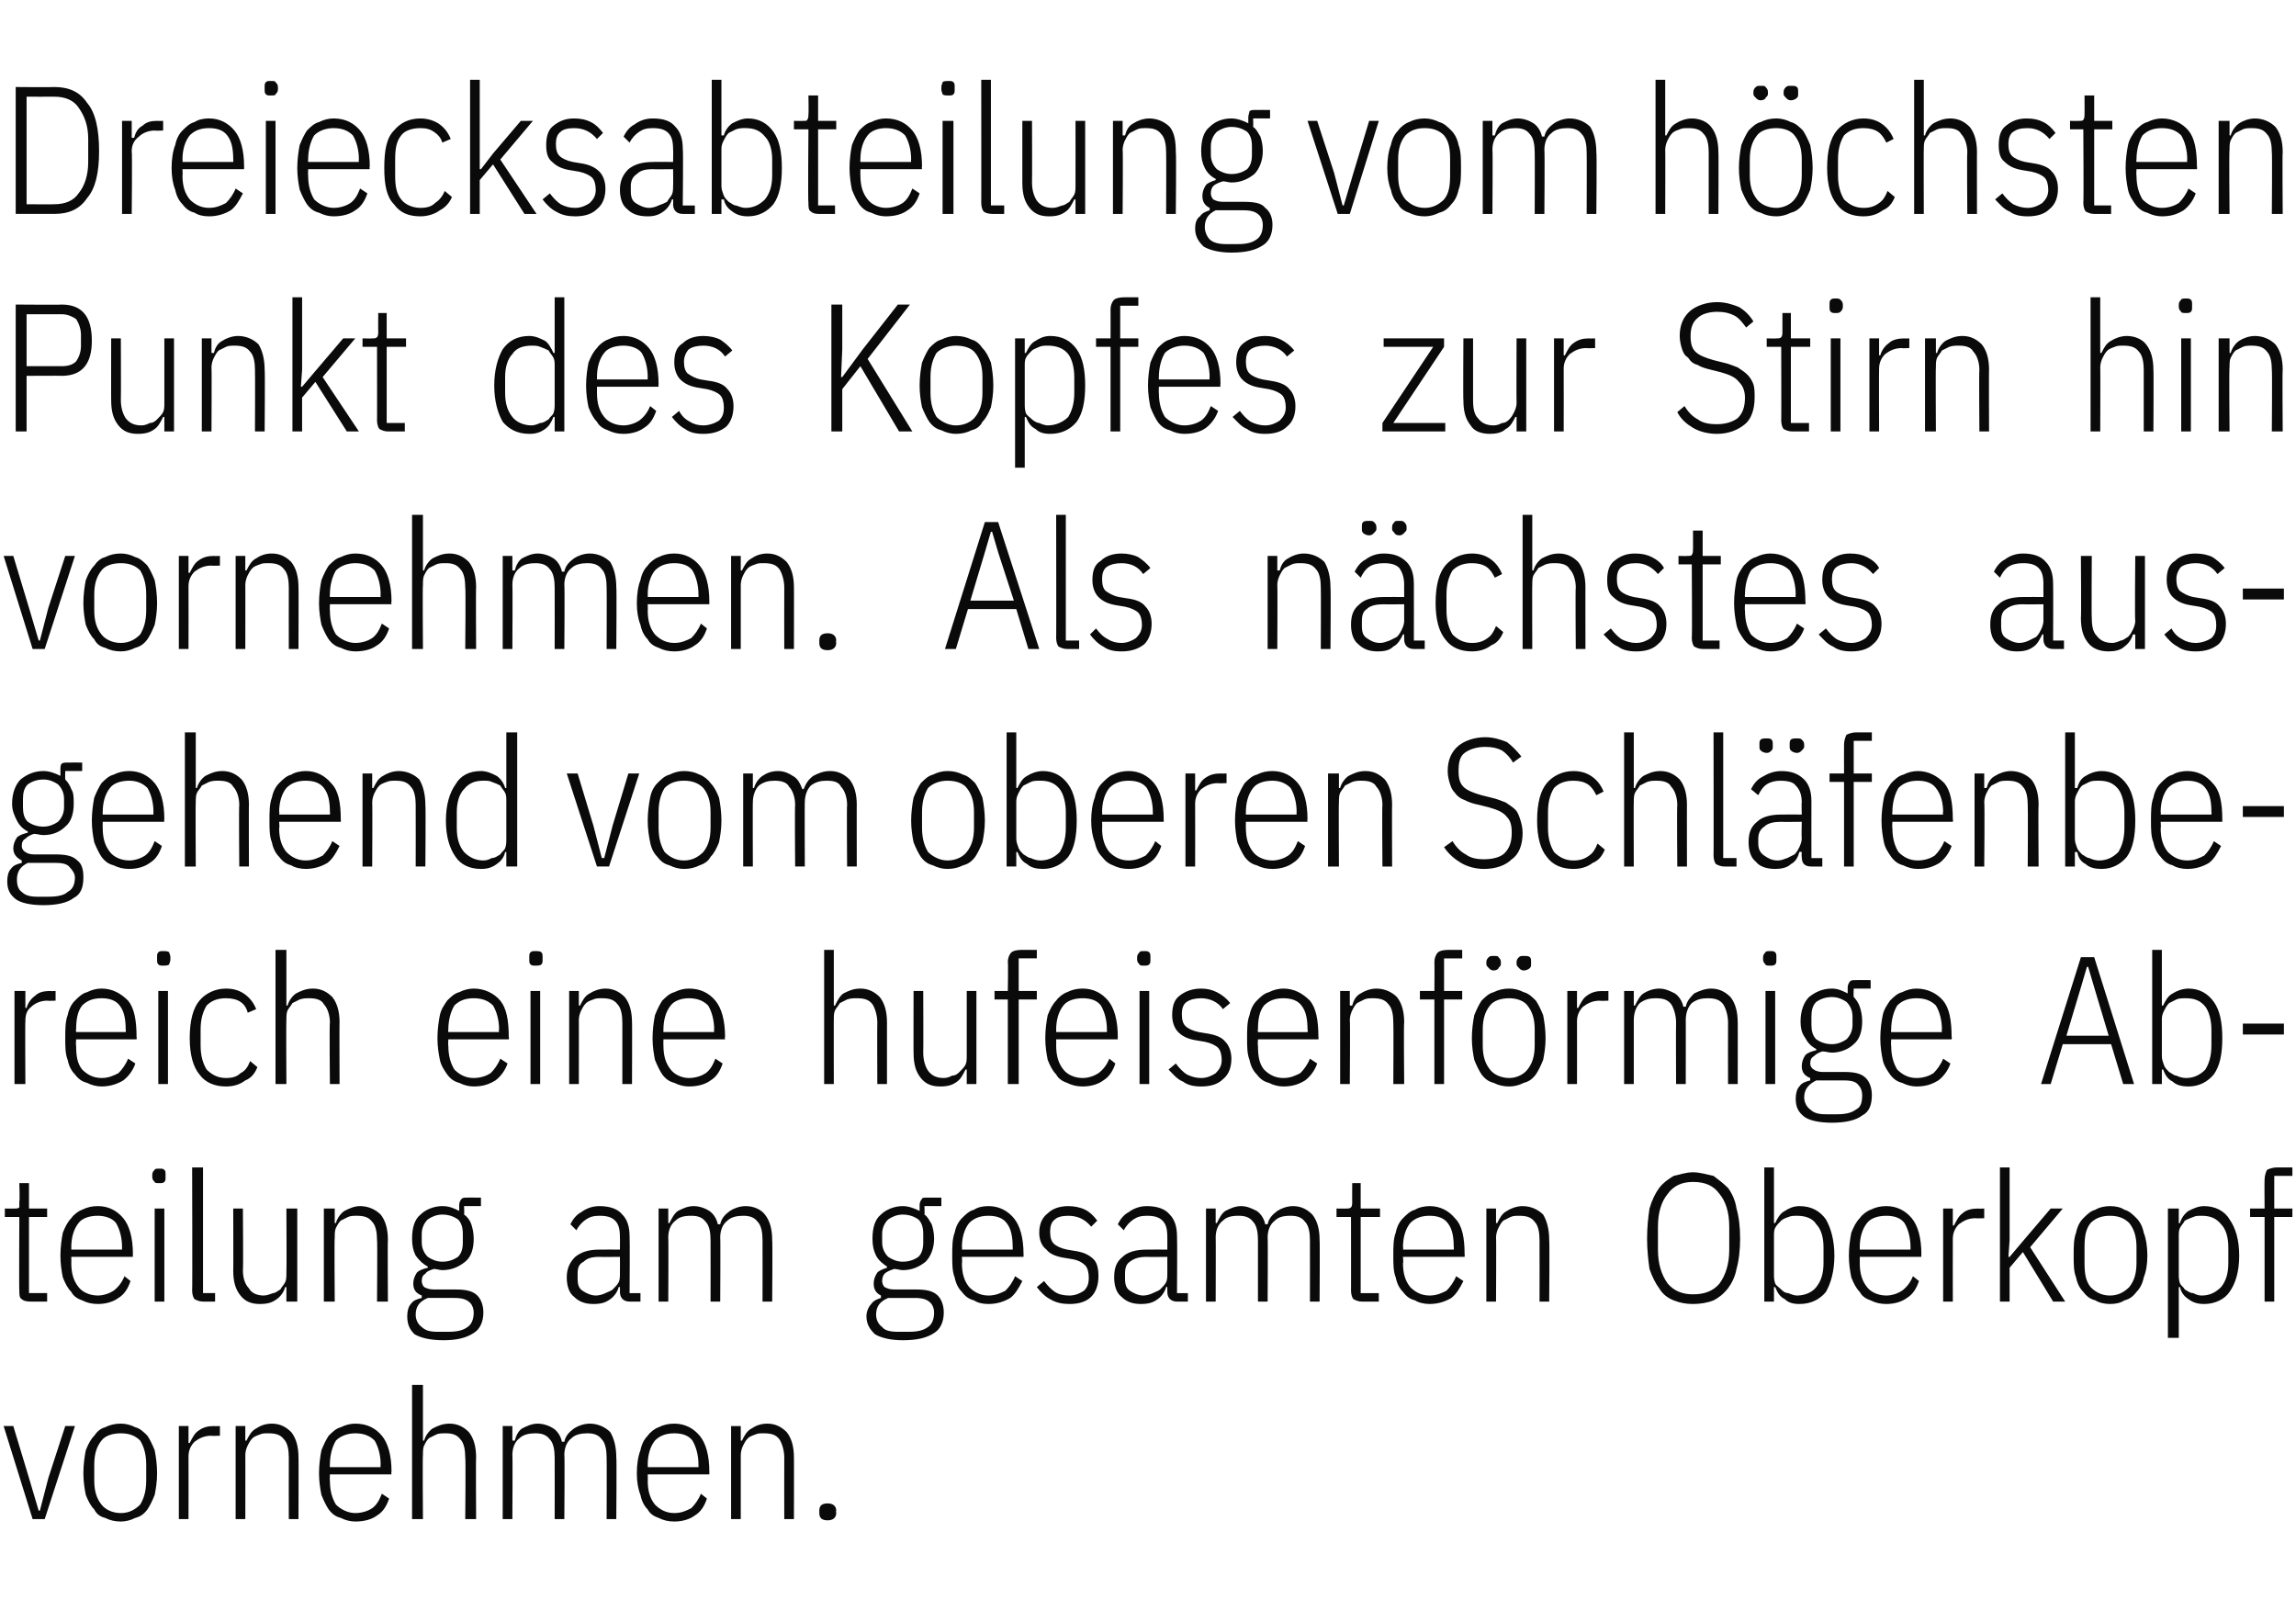 <?xml version="1.0" standalone="no"?><!DOCTYPE svg PUBLIC "-//W3C//DTD SVG 1.1//EN" "http://www.w3.org/Graphics/SVG/1.1/DTD/svg11.dtd"><svg xmlns="http://www.w3.org/2000/svg" version="1.1" width="190px" height="133.3px" viewBox="0 -6 190 133.3" style="top:-6px"><desc>Dreiecksabteilung vom h chsten Punkt des Kopfes zur Stirn hin vornehmen. Als n chstes ausgehend vom oberen Schl fenbe...</desc><defs/><g id="Polygon264532"><path d="m2.7 119.7l-2.4-7.7l.8 0l1.3 4.3l.8 2.7l.1 0l.7-2.7l1.4-4.3l.8 0l-2.5 7.7l-1 0zm7.3.2c-.5 0-.9-.1-1.3-.3c-.4-.1-.7-.3-.9-.7c-.3-.3-.5-.7-.7-1.2c-.1-.5-.2-1.1-.2-1.8c0-.7.1-1.4.2-1.9c.2-.5.4-.9.7-1.2c.2-.3.5-.6.9-.7c.4-.2.8-.3 1.3-.3c.4 0 .8.1 1.2.3c.4.1.7.4 1 .7c.2.3.4.7.6 1.2c.1.5.2 1.2.2 1.9c0 .7-.1 1.3-.2 1.8c-.2.5-.4.9-.6 1.2c-.3.4-.6.6-1 .7c-.4.2-.8.3-1.2.3zm0-.7c.7 0 1.2-.3 1.6-.7c.3-.5.5-1.1.5-2c0 0 0-1.3 0-1.3c0-.9-.2-1.5-.5-2c-.4-.4-.9-.6-1.6-.6c-.7 0-1.3.2-1.6.6c-.4.5-.6 1.1-.6 2c0 0 0 1.3 0 1.3c0 .9.2 1.5.6 2c.3.4.9.7 1.6.7zm4.8.5l0-7.7l.8 0l0 1.4c0 0 .13.01.1 0c.2-.4.4-.8.7-1c.4-.3.8-.4 1.3-.4c0 .02.5 0 .5 0l0 .8c0 0-.71.03-.7 0c-.6 0-1 .2-1.4.5c-.3.3-.5.7-.5 1.2c.01.02 0 5.2 0 5.2l-.8 0zm4.7 0l0-7.7l.8 0l0 1.2c0 0 .13.02.1 0c.2-.4.4-.8.8-1c.3-.2.7-.4 1.3-.4c.7 0 1.2.3 1.6.7c.4.5.6 1.2.6 2.1c.02-.03 0 5.1 0 5.1l-.8 0c0 0-.01-5.1 0-5.1c0-.6-.1-1.2-.4-1.5c-.3-.4-.7-.5-1.3-.5c-.3 0-.5 0-.7.1c-.3.1-.5.2-.6.3c-.2.2-.3.4-.4.6c-.1.2-.2.5-.2.8c.01-.04 0 5.3 0 5.3l-.8 0zm9.9.2c-.4 0-.8-.1-1.2-.3c-.4-.1-.7-.3-1-.7c-.2-.3-.4-.7-.6-1.2c-.1-.5-.2-1.1-.2-1.8c0-.7.1-1.4.2-1.9c.2-.5.4-.9.6-1.2c.3-.3.6-.6 1-.7c.4-.2.8-.3 1.2-.3c1 0 1.7.4 2.2 1c.5.6.8 1.6.8 3c-.05 0 0 .2 0 .2l-5.1 0c0 0-.02.55 0 .5c0 .9.2 1.5.5 2c.4.4 1 .7 1.6.7c.6 0 1.1-.2 1.4-.4c.4-.3.6-.7.8-1.2c0 0 .6.4.6.4c-.2.6-.5 1.1-1 1.4c-.4.3-1 .5-1.8.5zm0-7.3c-.6 0-1.2.2-1.6.6c-.3.5-.5 1.2-.5 2c-.02 0 0 .2 0 .2l4.2 0c0 0-.03-.2 0-.2c0-.8-.2-1.5-.5-2c-.4-.4-.9-.6-1.6-.6zm4.7-4l.9 0l0 4.6c0 0 .08.02.1 0c.1-.4.4-.8.7-1c.4-.2.8-.4 1.4-.4c.7 0 1.2.3 1.6.7c.4.5.6 1.2.6 2.1c-.03-.03 0 5.1 0 5.1l-.9 0c0 0 .05-5.1 0-5.1c0-.6-.1-1.2-.4-1.5c-.3-.4-.7-.5-1.2-.5c-.3 0-.6 0-.8.1c-.2.1-.4.2-.6.3c-.2.2-.3.4-.4.6c-.1.2-.1.5-.1.8c-.04-.04 0 5.3 0 5.3l-.9 0l0-11.1zm7.5 11.1l0-7.7l.8 0l0 1.2c0 0 .15.02.2 0c.1-.4.3-.8.6-1c.4-.2.8-.4 1.3-.4c.5 0 1 .2 1.3.4c.3.2.6.6.7 1.1c0 0 .2 0 .2 0c.1-.5.4-.8.8-1.1c.3-.2.8-.4 1.3-.4c.7 0 1.3.3 1.7.7c.3.5.5 1.2.5 2.1c.04-.03 0 5.1 0 5.1l-.8 0c0 0 .02-5.1 0-5.1c0-.6-.1-1.2-.4-1.5c-.3-.4-.7-.5-1.2-.5c-.5 0-1 .1-1.3.4c-.4.3-.6.8-.6 1.4c.04-.04 0 5.3 0 5.3l-.8 0c0 0 .01-5.1 0-5.1c0-.6-.1-1.2-.4-1.5c-.3-.4-.7-.5-1.2-.5c-.5 0-1 .1-1.3.4c-.4.3-.6.8-.6 1.4c.03-.04 0 5.3 0 5.3l-.8 0zm14.2.2c-.5 0-.9-.1-1.3-.3c-.3-.1-.7-.3-.9-.7c-.3-.3-.5-.7-.6-1.2c-.2-.5-.3-1.1-.3-1.8c0-.7.1-1.4.3-1.9c.1-.5.3-.9.6-1.2c.2-.3.6-.6.9-.7c.4-.2.8-.3 1.3-.3c.9 0 1.6.4 2.1 1c.5.6.8 1.6.8 3c-.01 0 0 .2 0 .2l-5.1 0c0 0 .02.55 0 .5c0 .9.2 1.5.6 2c.4.4.9.7 1.6.7c.6 0 1-.2 1.4-.4c.3-.3.6-.7.8-1.2c0 0 .5.4.5.4c-.2.6-.5 1.1-1 1.4c-.4.3-1 .5-1.7.5zm0-7.3c-.7 0-1.2.2-1.6.6c-.4.5-.6 1.2-.6 2c.02 0 0 .2 0 .2l4.2 0c0 0 .01-.2 0-.2c0-.8-.2-1.5-.5-2c-.3-.4-.8-.6-1.5-.6zm4.7 7.1l0-7.7l.8 0l0 1.2c0 0 .12.02.1 0c.2-.4.4-.8.8-1c.3-.2.7-.4 1.3-.4c.7 0 1.2.3 1.6.7c.4.5.6 1.2.6 2.1c.01-.03 0 5.1 0 5.1l-.8 0c0 0-.01-5.1 0-5.1c0-.6-.2-1.2-.4-1.5c-.3-.4-.7-.5-1.3-.5c-.3 0-.5 0-.7.1c-.3.1-.5.2-.6.3c-.2.2-.3.4-.4.6c-.1.2-.2.5-.2.8c0-.04 0 5.3 0 5.3l-.8 0zm8.7-.5c0 .4-.3.6-.7.6c-.5 0-.7-.2-.7-.6c0 0 0-.2 0-.2c0-.4.2-.6.7-.6c.4 0 .7.2.7.6c-.04.04 0 .2 0 .2c0 0-.04.03 0 0z" stroke="none" fill="#0a0a0a"/></g><g id="Polygon264531"><path d="m2.5 101.7c-.4 0-.6-.1-.7-.2c-.2-.1-.2-.4-.2-.7c-.03.03 0-6.1 0-6.1l-1.2 0l0-.7c0 0 .78.02.8 0c.2 0 .3 0 .4-.1c0-.1 0-.3 0-.5c.05.05 0-1.5 0-1.5l.8 0l0 2.1l1.5 0l0 .7l-1.5 0l0 6.3l1.5 0l0 .7c0 0-1.44 0-1.4 0zm5.6.2c-.5 0-.9-.1-1.3-.3c-.3-.1-.7-.3-.9-.7c-.3-.3-.5-.7-.7-1.2c-.1-.5-.2-1.1-.2-1.8c0-.7.1-1.4.2-1.9c.2-.5.4-.9.7-1.2c.2-.3.6-.6.9-.7c.4-.2.8-.3 1.3-.3c.9 0 1.6.4 2.1 1c.5.6.8 1.6.8 3c-.02 0 0 .2 0 .2l-5.1 0c0 0 .01.55 0 .5c0 .9.2 1.5.6 2c.3.4.9.7 1.6.7c.5 0 1-.2 1.3-.4c.4-.3.7-.7.9-1.2c0 0 .5.4.5.4c-.2.6-.5 1.1-1 1.4c-.4.3-1 .5-1.7.5zm0-7.3c-.7 0-1.3.2-1.6.6c-.4.5-.6 1.2-.6 2c.01 0 0 .2 0 .2l4.2 0c0 0-.01-.2 0-.2c0-.8-.2-1.5-.5-2c-.3-.4-.9-.6-1.5-.6zm5.1-2.7c-.2 0-.4 0-.4-.1c-.1-.1-.2-.2-.2-.4c0 0 0-.2 0-.2c0-.2.1-.3.2-.4c0-.1.2-.1.4-.1c.2 0 .3 0 .4.1c.1.1.1.2.1.4c0 0 0 .2 0 .2c0 .2 0 .3-.1.4c-.1.1-.2.1-.4.1zm-.4 2.1l.8 0l0 7.7l-.8 0l0-7.7zm4 7.7c-.3 0-.5-.1-.7-.2c-.1-.1-.2-.4-.2-.7c.03.03 0-10.2 0-10.2l.9 0l0 10.4l1 0l0 .7c0 0-1 0-1 0zm6.9-1.2c0 0-.09 0-.1 0c-.1.4-.4.8-.7 1c-.4.3-.8.4-1.4.4c-.7 0-1.2-.2-1.6-.7c-.4-.5-.6-1.1-.6-2.1c.02.05 0-5.1 0-5.1l.8 0c0 0 .04 5.12 0 5.1c0 .7.2 1.2.5 1.5c.2.4.7.6 1.2.6c.3 0 .5-.1.8-.2c.2 0 .4-.2.6-.3c.1-.2.3-.4.4-.6c.1-.2.1-.5.1-.7c.03-.04 0-5.4 0-5.4l.9 0l0 7.7l-.9 0l0-1.2zm3.1 1.2l0-7.7l.9 0l0 1.2c0 0 .08.02.1 0c.1-.4.4-.8.7-1c.4-.2.8-.4 1.3-.4c.7 0 1.3.3 1.7.7c.4.5.6 1.2.6 2.1c-.03-.03 0 5.1 0 5.1l-.9 0c0 0 .04-5.1 0-5.1c0-.6-.1-1.2-.4-1.5c-.3-.4-.7-.5-1.3-.5c-.2 0-.5 0-.7.1c-.2.1-.4.2-.6.3c-.2.2-.3.4-.4.6c-.1.2-.1.5-.1.8c-.04-.04 0 5.3 0 5.3l-.9 0zm13.2.9c0 .8-.3 1.4-.8 1.7c-.6.4-1.4.6-2.5.6c-1.1 0-1.9-.2-2.4-.5c-.4-.4-.6-.8-.6-1.5c0-.4.1-.8.3-1c.2-.3.5-.4.9-.5c0 0 0-.2 0-.2c-.5-.2-.7-.5-.7-1c0-.3.1-.6.3-.9c.2-.2.5-.3.9-.4c0 0 0-.1 0-.1c-.4-.2-.7-.5-1-.9c-.2-.4-.3-.8-.3-1.4c0-.9.2-1.6.7-2c.4-.4 1.1-.7 1.8-.7c.6 0 1 .2 1.4.4c0 0 0-.5 0-.5c0-.2.1-.4.2-.5c.1-.1.2-.1.5-.1c-.05-.01 1.1 0 1.1 0l0 .7l-1.4 0c0 0 .04.67 0 .7c.3.2.5.5.6.8c.1.3.2.7.2 1.2c0 .8-.2 1.5-.7 1.9c-.5.4-1.1.7-1.9.7c-.2 0-.5-.1-.7-.1c-.3.1-.6.2-.7.4c-.2.1-.3.3-.3.6c0 .2.1.4.2.5c.2.1.4.2.8.2c0 0 1.8 0 1.8 0c.8 0 1.4.1 1.8.5c.3.3.5.8.5 1.4zm-.8 0c0-.3-.1-.6-.3-.8c-.3-.3-.7-.4-1.3-.4c0 0-2.2 0-2.2 0c-.7.3-1 .7-1 1.4c0 .4.2.8.5 1c.3.3.7.4 1.3.4c0 0 .9 0 .9 0c.7 0 1.2-.1 1.6-.4c.3-.2.5-.6.5-1.2zm-2.6-4.2c.6 0 1-.2 1.3-.4c.3-.3.4-.7.4-1.2c0 0 0-.7 0-.7c0-.5-.1-.9-.4-1.2c-.3-.2-.7-.4-1.3-.4c-.5 0-.9.2-1.2.4c-.3.3-.5.7-.5 1.2c0 0 0 .7 0 .7c0 .5.2.9.5 1.2c.3.2.7.4 1.2.4zm15.5 3.3c-.5 0-.8-.3-.8-.8c.01-.01 0-.4 0-.4c0 0-.11-.03-.1 0c-.1.4-.4.8-.7 1c-.4.3-.8.4-1.4.4c-.7 0-1.2-.2-1.6-.6c-.4-.3-.6-.9-.6-1.6c0-.8.3-1.3.7-1.7c.5-.4 1.1-.6 2-.6c.04-.01 1.7 0 1.7 0c0 0 .01-1.03 0-1c0-.7-.1-1.1-.4-1.4c-.3-.3-.7-.4-1.3-.4c-.5 0-.8.1-1.1.3c-.3.2-.6.5-.8.9c0 0-.5-.5-.5-.5c.2-.4.5-.8.9-1c.4-.3.9-.5 1.5-.5c.8 0 1.5.2 1.9.7c.4.4.6 1 .6 1.8c.03 0 0 4.7 0 4.7l.9 0l0 .7c0 0-.87 0-.9 0zm-2.8-.5c.3 0 .6-.1.8-.2c.2-.1.5-.2.6-.3c.2-.2.4-.4.5-.6c.1-.2.1-.5.1-.7c.01-.02 0-1.4 0-1.4c0 0-1.67.02-1.7 0c-.6 0-1 .1-1.3.4c-.4.2-.5.5-.5 1c0 0 0 .4 0 .4c0 .5.1.8.4 1c.3.2.7.4 1.1.4zm5.2.5l0-7.7l.8 0l0 1.2c0 0 .15.02.1 0c.2-.4.4-.8.7-1c.4-.2.8-.4 1.3-.4c.5 0 1 .2 1.3.4c.3.2.6.6.7 1.1c0 0 .2 0 .2 0c.1-.5.4-.8.8-1.1c.3-.2.8-.4 1.3-.4c.7 0 1.3.3 1.6.7c.4.5.6 1.2.6 2.1c.04-.03 0 5.1 0 5.1l-.8 0c0 0 .01-5.1 0-5.1c0-.6-.1-1.2-.4-1.5c-.3-.4-.7-.5-1.2-.5c-.5 0-1 .1-1.3.4c-.4.3-.6.8-.6 1.4c.03-.04 0 5.3 0 5.3l-.8 0c0 0 .01-5.1 0-5.1c0-.6-.1-1.2-.4-1.5c-.3-.4-.7-.5-1.2-.5c-.6 0-1 .1-1.3.4c-.4.3-.6.8-.6 1.4c.03-.04 0 5.3 0 5.3l-.8 0zm23.6.9c0 .8-.3 1.4-.8 1.7c-.6.4-1.4.6-2.6.6c-1 0-1.8-.2-2.3-.5c-.4-.4-.7-.8-.7-1.5c0-.4.2-.8.4-1c.2-.3.5-.4.8-.5c0 0 0-.2 0-.2c-.4-.2-.6-.5-.6-1c0-.3.1-.6.3-.9c.2-.2.5-.3.8-.4c0 0 0-.1 0-.1c-.3-.2-.7-.5-.9-.9c-.2-.4-.3-.8-.3-1.4c0-.9.2-1.6.7-2c.4-.4 1.1-.7 1.8-.7c.5 0 1 .2 1.4.4c0 0 0-.5 0-.5c0-.2.1-.4.2-.5c0-.1.2-.1.4-.1c.04-.01 1.2 0 1.2 0l0 .7l-1.4 0c0 0 .03.67 0 .7c.3.2.4.5.6.8c.1.3.2.7.2 1.2c0 .8-.3 1.5-.7 1.9c-.5.4-1.1.7-1.9.7c-.2 0-.5-.1-.7-.1c-.3.1-.6.2-.8.4c-.1.1-.2.3-.2.6c0 .2.1.4.2.5c.2.1.4.2.8.2c0 0 1.8 0 1.8 0c.8 0 1.4.1 1.8.5c.3.3.5.8.5 1.4zm-.8 0c0-.3-.1-.6-.3-.8c-.3-.3-.7-.4-1.3-.4c0 0-2.2 0-2.2 0c-.7.3-1 .7-1 1.4c0 .4.2.8.5 1c.2.3.7.4 1.3.4c0 0 .9 0 .9 0c.7 0 1.2-.1 1.6-.4c.3-.2.5-.6.5-1.2zm-2.6-4.2c.6 0 1-.2 1.3-.4c.3-.3.4-.7.4-1.2c0 0 0-.7 0-.7c0-.5-.1-.9-.4-1.2c-.3-.2-.7-.4-1.3-.4c-.5 0-.9.2-1.2.4c-.3.3-.5.7-.5 1.2c0 0 0 .7 0 .7c0 .5.2.9.5 1.2c.3.2.7.4 1.2.4zm7.1 3.5c-.5 0-.9-.1-1.2-.3c-.4-.1-.7-.3-1-.7c-.3-.3-.5-.7-.6-1.2c-.2-.5-.2-1.1-.2-1.8c0-.7 0-1.4.2-1.9c.1-.5.3-.9.6-1.2c.3-.3.6-.6 1-.7c.3-.2.7-.3 1.2-.3c.9 0 1.6.4 2.1 1c.5.6.8 1.6.8 3c.01 0 0 .2 0 .2l-5.1 0c0 0 .04.55 0 .5c0 .9.2 1.5.6 2c.4.4.9.7 1.6.7c.6 0 1-.2 1.4-.4c.3-.3.6-.7.8-1.2c0 0 .6.4.6.4c-.3.6-.6 1.1-1 1.4c-.5.3-1.1.5-1.8.5zm0-7.3c-.7 0-1.2.2-1.6.6c-.4.5-.6 1.2-.6 2c.04 0 0 .2 0 .2l4.2 0c0 0 .02-.2 0-.2c0-.8-.1-1.5-.5-2c-.3-.4-.8-.6-1.5-.6zm6.7 7.3c-.6 0-1.1-.1-1.6-.4c-.4-.2-.8-.6-1.1-1c0 0 .6-.5.6-.5c.3.4.6.7.9.9c.3.2.7.3 1.2.3c.5 0 .9-.2 1.2-.4c.3-.3.4-.6.4-1.1c0-.4-.1-.8-.3-1c-.2-.2-.5-.4-1-.5c0 0-.6-.1-.6-.1c-.7-.1-1.3-.3-1.6-.7c-.4-.3-.6-.8-.6-1.4c0-.8.3-1.3.7-1.6c.4-.4 1-.6 1.7-.6c.5 0 1 .1 1.4.3c.4.2.7.5 1 .9c0 0-.5.5-.5.5c-.5-.6-1.1-.9-1.9-.9c-.5 0-.9.1-1.1.3c-.3.2-.4.6-.4 1c0 .5.1.8.3 1c.2.2.6.4 1.1.5c0 0 .6.1.6.1c.7.1 1.2.3 1.6.7c.3.3.4.8.4 1.4c0 .7-.2 1.3-.6 1.7c-.4.4-1 .6-1.8.6zm8.9-.2c-.5 0-.8-.3-.8-.8c0-.01 0-.4 0-.4c0 0-.12-.03-.1 0c-.1.4-.4.8-.7 1c-.4.3-.8.4-1.4.4c-.7 0-1.2-.2-1.6-.6c-.4-.3-.6-.9-.6-1.6c0-.8.2-1.3.7-1.7c.4-.4 1.1-.6 2-.6c.04-.01 1.7 0 1.7 0c0 0 0-1.03 0-1c0-.7-.1-1.1-.4-1.4c-.3-.3-.7-.4-1.3-.4c-.5 0-.8.1-1.1.3c-.3.2-.6.5-.8.9c0 0-.5-.5-.5-.5c.2-.4.5-.8.9-1c.4-.3.9-.5 1.5-.5c.8 0 1.5.2 1.9.7c.4.4.6 1 .6 1.8c.03 0 0 4.7 0 4.7l.9 0l0 .7c0 0-.87 0-.9 0zm-2.8-.5c.3 0 .6-.1.8-.2c.2-.1.5-.2.6-.3c.2-.2.4-.4.5-.6c.1-.2.1-.5.1-.7c0-.02 0-1.4 0-1.4c0 0-1.68.02-1.7 0c-.6 0-1 .1-1.4.4c-.3.2-.4.5-.4 1c0 0 0 .4 0 .4c0 .5.1.8.4 1c.3.2.7.4 1.1.4zm5.2.5l0-7.7l.8 0l0 1.2c0 0 .14.02.1 0c.2-.4.4-.8.7-1c.4-.2.8-.4 1.3-.4c.5 0 .9.2 1.3.4c.3.2.6.6.7 1.1c0 0 .2 0 .2 0c.1-.5.4-.8.8-1.1c.3-.2.8-.4 1.3-.4c.7 0 1.2.3 1.6.7c.4.5.6 1.2.6 2.1c.03-.03 0 5.1 0 5.1l-.8 0c0 0 .01-5.1 0-5.1c0-.6-.1-1.2-.4-1.5c-.3-.4-.7-.5-1.2-.5c-.6 0-1 .1-1.3.4c-.4.3-.6.8-.6 1.4c.03-.04 0 5.3 0 5.3l-.8 0c0 0 0-5.1 0-5.1c0-.6-.1-1.2-.4-1.5c-.3-.4-.7-.5-1.2-.5c-.6 0-1 .1-1.3.4c-.4.3-.6.8-.6 1.4c.02-.04 0 5.3 0 5.3l-.8 0zm12.9 0c-.3 0-.5-.1-.7-.2c-.1-.1-.2-.4-.2-.7c.01.03 0-6.1 0-6.1l-1.2 0l0-.7c0 0 .82.02.8 0c.2 0 .3 0 .4-.1c.1-.1.1-.3.1-.5c-.01.05 0-1.5 0-1.5l.7 0l0 2.1l1.6 0l0 .7l-1.6 0l0 6.3l1.5 0l0 .7c0 0-1.4 0-1.4 0zm5.6.2c-.4 0-.9-.1-1.2-.3c-.4-.1-.7-.3-1-.7c-.3-.3-.5-.7-.6-1.2c-.2-.5-.2-1.1-.2-1.8c0-.7 0-1.4.2-1.9c.1-.5.3-.9.6-1.2c.3-.3.6-.6 1-.7c.3-.2.8-.3 1.2-.3c.9 0 1.6.4 2.1 1c.6.6.8 1.6.8 3c.02 0 0 .2 0 .2l-5.1 0c0 0 .05.55 0 .5c0 .9.2 1.5.6 2c.4.4.9.7 1.6.7c.6 0 1-.2 1.4-.4c.3-.3.6-.7.8-1.2c0 0 .6.4.6.4c-.3.6-.6 1.1-1 1.4c-.5.3-1.1.5-1.8.5zm0-7.3c-.7 0-1.2.2-1.6.6c-.4.5-.6 1.2-.6 2c.05 0 0 .2 0 .2l4.2 0c0 0 .03-.2 0-.2c0-.8-.1-1.5-.5-2c-.3-.4-.8-.6-1.5-.6zm4.7 7.1l0-7.7l.8 0l0 1.2c0 0 .15.02.1 0c.2-.4.4-.8.8-1c.3-.2.8-.4 1.3-.4c.7 0 1.3.3 1.7.7c.3.5.5 1.2.5 2.1c.04-.03 0 5.1 0 5.1l-.8 0c0 0 .01-5.1 0-5.1c0-.6-.1-1.2-.4-1.5c-.3-.4-.7-.5-1.3-.5c-.2 0-.5 0-.7.1c-.2.1-.4.2-.6.3c-.2.2-.3.4-.4.6c-.1.2-.2.5-.2.8c.03-.04 0 5.3 0 5.3l-.8 0zm17.1.2c-.6 0-1.1-.1-1.6-.3c-.5-.2-.9-.5-1.2-1c-.3-.4-.6-1-.8-1.6c-.1-.7-.2-1.6-.2-2.5c0-1 .1-1.8.2-2.5c.2-.7.5-1.3.8-1.7c.3-.4.7-.7 1.2-1c.5-.1 1-.3 1.6-.3c.6 0 1.2.2 1.7.3c.4.3.8.6 1.2 1c.3.4.6 1 .7 1.7c.2.7.3 1.5.3 2.5c0 .9-.1 1.8-.3 2.5c-.1.6-.4 1.2-.7 1.6c-.4.5-.8.8-1.2 1c-.5.2-1.1.3-1.7.3zm0-.8c1 0 1.7-.3 2.2-.9c.5-.7.8-1.6.8-2.8c0 0 0-1.9 0-1.9c0-1.2-.3-2.1-.8-2.7c-.5-.7-1.2-1-2.2-1c-.9 0-1.6.3-2.1 1c-.5.6-.8 1.5-.8 2.7c0 0 0 1.9 0 1.9c0 1.2.3 2.1.8 2.8c.5.6 1.2.9 2.1.9zm5.9-10.5l.8 0l0 4.6c0 0 .12.02.1 0c.2-.4.4-.8.8-1c.3-.2.7-.4 1.2-.4c1 0 1.7.4 2.2 1.1c.4.7.7 1.7.7 3c0 1.3-.3 2.3-.7 3c-.5.6-1.2 1-2.2 1c-.5 0-.9-.1-1.2-.4c-.4-.2-.6-.5-.8-1c.02 0-.1 0-.1 0l0 1.2l-.8 0l0-11.1zm2.7 10.6c.7 0 1.3-.3 1.6-.7c.4-.5.6-1.1.6-2c0 0 0-1.3 0-1.3c0-.8-.2-1.5-.6-1.9c-.3-.5-.9-.7-1.6-.7c-.2 0-.5 0-.7.1c-.3.1-.5.2-.6.3c-.2.2-.4.4-.5.6c-.1.2-.1.4-.1.7c0 0 0 3.1 0 3.1c0 .3 0 .5.1.8c.1.2.3.3.5.5c.1.1.3.3.6.3c.2.1.5.2.7.2zm7.4.7c-.5 0-.9-.1-1.3-.3c-.3-.1-.7-.3-.9-.7c-.3-.3-.5-.7-.7-1.2c-.1-.5-.2-1.1-.2-1.8c0-.7.1-1.4.2-1.9c.2-.5.4-.9.7-1.2c.2-.3.6-.6.9-.7c.4-.2.8-.3 1.3-.3c.9 0 1.6.4 2.1 1c.5.6.8 1.6.8 3c-.02 0 0 .2 0 .2l-5.1 0c0 0 .01.55 0 .5c0 .9.2 1.5.6 2c.3.4.9.7 1.6.7c.5 0 1-.2 1.3-.4c.4-.3.7-.7.9-1.2c0 0 .5.4.5.4c-.2.6-.5 1.1-1 1.4c-.4.3-1 .5-1.7.5zm0-7.3c-.7 0-1.3.2-1.6.6c-.4.5-.6 1.2-.6 2c.01 0 0 .2 0 .2l4.2 0c0 0 0-.2 0-.2c0-.8-.2-1.5-.5-2c-.3-.4-.8-.6-1.5-.6zm4.7 7.1l0-7.7l.8 0l0 1.4c0 0 .11.01.1 0c.2-.4.4-.8.7-1c.3-.3.8-.4 1.3-.4c-.02.02.5 0 .5 0l0 .8c0 0-.73.03-.7 0c-.6 0-1 .2-1.4.5c-.3.3-.5.7-.5 1.2c-.01.02 0 5.2 0 5.2l-.8 0zm4.7-11.1l.8 0l0 6l-.1 1.4l.1 0l1.1-1.3l2.3-2.7l1 0l-2.7 3.2l2.9 4.5l-1 0l-2.5-4.1l-1.1 1.3l0 2.8l-.8 0l0-11.1zm9.1 11.3c-.4 0-.9-.1-1.2-.3c-.4-.1-.7-.3-1-.7c-.3-.3-.5-.7-.6-1.2c-.2-.5-.2-1.1-.2-1.8c0-.7 0-1.4.2-1.9c.1-.5.3-.9.6-1.2c.3-.3.6-.6 1-.7c.3-.2.8-.3 1.2-.3c.5 0 .9.1 1.2.3c.4.1.7.4 1 .7c.3.3.5.7.6 1.2c.2.5.3 1.2.3 1.9c0 .7-.1 1.3-.3 1.8c-.1.5-.3.9-.6 1.2c-.3.4-.6.6-1 .7c-.3.2-.7.3-1.2.3zm0-.7c.7 0 1.2-.3 1.6-.7c.4-.5.6-1.1.6-2c0 0 0-1.3 0-1.3c0-.9-.2-1.5-.6-2c-.4-.4-.9-.6-1.6-.6c-.7 0-1.2.2-1.6.6c-.4.5-.5 1.1-.5 2c0 0 0 1.3 0 1.3c0 .9.1 1.5.5 2c.4.4.9.7 1.6.7zm4.8-7.2l.9 0l0 1.2c0 0 .1.04.1 0c.1-.4.4-.8.7-1c.4-.2.8-.4 1.3-.4c.9 0 1.7.4 2.1 1.1c.5.7.8 1.7.8 3c0 1.3-.3 2.3-.8 3c-.4.6-1.2 1-2.1 1c-.5 0-.9-.1-1.3-.4c-.3-.2-.6-.5-.7-1c0 0-.1 0-.1 0l0 4.2l-.9 0l0-10.7zm2.8 7.2c.7 0 1.2-.3 1.6-.7c.4-.5.6-1.1.6-2c0 0 0-1.3 0-1.3c0-.8-.2-1.5-.6-1.9c-.4-.5-.9-.7-1.6-.7c-.3 0-.5 0-.7.1c-.3.1-.5.2-.7.3c-.1.2-.3.4-.4.6c-.1.2-.1.4-.1.7c0 0 0 3.1 0 3.1c0 .3 0 .5.1.8c.1.2.3.3.4.5c.2.1.4.3.7.3c.2.1.4.2.7.2zm5.2-6.5l-1.2 0l0-.7l1.2 0c0 0-.02-2.35 0-2.4c0-.3.1-.6.2-.8c.2-.1.5-.2.8-.2c.03 0 1.3 0 1.3 0l0 .7l-1.5 0l0 2.7l1.5 0l0 .7l-1.5 0l0 7l-.8 0l0-7z" stroke="none" fill="#0a0a0a"/></g><g id="Polygon264530"><path d="m1.2 83.7l0-7.7l.9 0l0 1.4c0 0 .09.01.1 0c.1-.4.4-.8.7-1c.3-.3.7-.4 1.3-.4c-.05.02.4 0 .4 0l0 .8c0 0-.66.03-.7 0c-.5 0-1 .2-1.3.5c-.4.3-.5.7-.5 1.2c-.03.02 0 5.2 0 5.2l-.9 0zm7.2.2c-.4 0-.8-.1-1.2-.3c-.4-.1-.7-.3-1-.7c-.3-.3-.5-.7-.6-1.2c-.2-.5-.2-1.1-.2-1.8c0-.7 0-1.4.2-1.9c.1-.5.3-.9.6-1.2c.3-.3.6-.6 1-.7c.4-.2.8-.3 1.2-.3c.9 0 1.6.4 2.2 1c.5.6.7 1.6.7 3c.03 0 0 .2 0 .2l-5 0c0 0-.04.55 0 .5c0 .9.1 1.5.5 2c.4.4.9.7 1.6.7c.6 0 1-.2 1.4-.4c.3-.3.6-.7.8-1.2c0 0 .6.4.6.4c-.2.6-.6 1.1-1 1.4c-.5.3-1.1.5-1.8.5zm0-7.3c-.7 0-1.2.2-1.6.6c-.4.5-.5 1.2-.5 2c-.04 0 0 .2 0 .2l4.1 0c0 0 .04-.2 0-.2c0-.8-.1-1.5-.5-2c-.3-.4-.8-.6-1.5-.6zm5.1-2.7c-.2 0-.3 0-.4-.1c-.1-.1-.1-.2-.1-.4c0 0 0-.2 0-.2c0-.2 0-.3.1-.4c.1-.1.2-.1.4-.1c.2 0 .4 0 .5.1c0 .1.1.2.1.4c0 0 0 .2 0 .2c0 .2-.1.3-.1.4c-.1.1-.3.1-.5.1zm-.4 2.1l.8 0l0 7.7l-.8 0l0-7.7zm5.6 7.9c-.9 0-1.7-.3-2.2-1c-.5-.6-.8-1.6-.8-3c0-1.5.3-2.5.8-3.1c.5-.6 1.3-1 2.2-1c.7 0 1.2.2 1.6.5c.4.3.7.7.9 1.2c0 0-.7.3-.7.3c-.1-.4-.3-.7-.6-.9c-.3-.2-.7-.3-1.2-.3c-.7 0-1.2.2-1.6.6c-.3.5-.5 1.1-.5 2c0 0 0 1.3 0 1.3c0 .9.2 1.5.5 2c.4.4.9.7 1.6.7c.5 0 .9-.1 1.2-.4c.4-.2.6-.5.8-1c0 0 .6.5.6.5c-.2.5-.5.9-1 1.1c-.4.3-.9.5-1.6.5zm4.1-11.3l.9 0l0 4.6c0 0 .09.02.1 0c.1-.4.4-.8.7-1c.4-.2.8-.4 1.4-.4c.7 0 1.2.3 1.6.7c.4.5.6 1.2.6 2.1c-.02-.03 0 5.1 0 5.1l-.8 0c0 0-.05-5.1 0-5.1c0-.6-.2-1.2-.5-1.5c-.2-.4-.7-.5-1.2-.5c-.3 0-.5 0-.8.1c-.2.1-.4.2-.6.3c-.1.2-.3.4-.4.6c-.1.2-.1.5-.1.8c-.03-.04 0 5.3 0 5.3l-.9 0l0-11.1zm16.4 11.3c-.4 0-.8-.1-1.2-.3c-.4-.1-.7-.3-1-.7c-.2-.3-.5-.7-.6-1.2c-.1-.5-.2-1.1-.2-1.8c0-.7.1-1.4.2-1.9c.1-.5.4-.9.6-1.2c.3-.3.6-.6 1-.7c.4-.2.8-.3 1.2-.3c.9 0 1.7.4 2.2 1c.5.6.7 1.6.7 3c.04 0 0 .2 0 .2l-5 0c0 0-.03.55 0 .5c0 .9.2 1.5.5 2c.4.4.9.7 1.6.7c.6 0 1.1-.2 1.4-.4c.3-.3.6-.7.8-1.2c0 0 .6.4.6.4c-.2.6-.6 1.1-1 1.4c-.5.3-1 .5-1.8.5zm0-7.3c-.7 0-1.2.2-1.6.6c-.3.5-.5 1.2-.5 2c-.03 0 0 .2 0 .2l4.2 0c0 0-.05-.2 0-.2c0-.8-.2-1.5-.5-2c-.4-.4-.9-.6-1.6-.6zm5.1-2.7c-.2 0-.3 0-.4-.1c-.1-.1-.1-.2-.1-.4c0 0 0-.2 0-.2c0-.2 0-.3.1-.4c.1-.1.2-.1.4-.1c.2 0 .4 0 .5.1c.1.1.1.2.1.4c0 0 0 .2 0 .2c0 .2 0 .3-.1.4c-.1.1-.3.1-.5.1zm-.4 2.1l.8 0l0 7.7l-.8 0l0-7.7zm3.2 7.7l0-7.7l.8 0l0 1.2c0 0 .13.02.1 0c.2-.4.4-.8.8-1c.3-.2.8-.4 1.3-.4c.7 0 1.2.3 1.6.7c.4.5.6 1.2.6 2.1c.02-.03 0 5.1 0 5.1l-.8 0c0 0 0-5.1 0-5.1c0-.6-.1-1.2-.4-1.5c-.3-.4-.7-.5-1.3-.5c-.3 0-.5 0-.7.1c-.3.1-.5.2-.6.3c-.2.2-.3.4-.4.6c-.1.2-.2.5-.2.8c.01-.04 0 5.3 0 5.3l-.8 0zm9.9.2c-.4 0-.8-.1-1.2-.3c-.4-.1-.7-.3-1-.7c-.2-.3-.4-.7-.6-1.2c-.1-.5-.2-1.1-.2-1.8c0-.7.1-1.4.2-1.9c.2-.5.4-.9.6-1.2c.3-.3.6-.6 1-.7c.4-.2.8-.3 1.2-.3c1 0 1.7.4 2.2 1c.5.6.8 1.6.8 3c-.04 0 0 .2 0 .2l-5.1 0c0 0-.01.55 0 .5c0 .9.2 1.5.6 2c.3.4.9.7 1.5.7c.6 0 1.1-.2 1.4-.4c.4-.3.6-.7.8-1.2c0 0 .6.4.6.4c-.2.6-.5 1.1-1 1.4c-.4.3-1 .5-1.8.5zm0-7.3c-.6 0-1.2.2-1.5.6c-.4.5-.6 1.2-.6 2c-.01 0 0 .2 0 .2l4.2 0c0 0-.03-.2 0-.2c0-.8-.2-1.5-.5-2c-.4-.4-.9-.6-1.6-.6zm11.2-4l.8 0l0 4.6c0 0 .11.02.1 0c.2-.4.4-.8.7-1c.4-.2.8-.4 1.4-.4c.7 0 1.2.3 1.6.7c.4.5.6 1.2.6 2.1c0-.03 0 5.1 0 5.1l-.8 0c0 0-.02-5.1 0-5.1c0-.6-.2-1.2-.4-1.5c-.3-.4-.7-.5-1.3-.5c-.3 0-.5 0-.8.1c-.2.1-.4.2-.6.3c-.1.2-.3.4-.4.6c-.1.2-.1.5-.1.8c-.01-.04 0 5.3 0 5.3l-.8 0l0-11.1zm11.8 9.9c0 0-.12 0-.1 0c-.2.4-.4.8-.7 1c-.4.3-.8.4-1.4.4c-.7 0-1.2-.2-1.6-.7c-.4-.5-.6-1.1-.6-2.1c-.01.05 0-5.1 0-5.1l.8 0c0 0 .02 5.12 0 5.1c0 .7.2 1.2.4 1.5c.3.4.7.6 1.3.6c.3 0 .5-.1.7-.2c.3 0 .5-.2.6-.3c.2-.2.4-.4.5-.6c.1-.2.1-.5.1-.7c0-.04 0-5.4 0-5.4l.8 0l0 7.7l-.8 0l0-1.2zm3.4-5.8l-1.1 0l0-.7l1.1 0c0 0 .04-2.35 0-2.4c0-.3.1-.6.3-.8c.1-.1.4-.2.8-.2c-.01 0 1.3 0 1.3 0l0 .7l-1.5 0l0 2.7l1.5 0l0 .7l-1.5 0l0 7l-.9 0l0-7zm6.2 7.2c-.5 0-.9-.1-1.3-.3c-.3-.1-.7-.3-.9-.7c-.3-.3-.5-.7-.7-1.2c-.1-.5-.2-1.1-.2-1.8c0-.7.1-1.4.2-1.9c.2-.5.4-.9.7-1.2c.2-.3.6-.6.9-.7c.4-.2.8-.3 1.3-.3c.9 0 1.6.4 2.1 1c.5.6.8 1.6.8 3c-.02 0 0 .2 0 .2l-5.1 0c0 0 .01.55 0 .5c0 .9.2 1.5.6 2c.3.4.9.7 1.6.7c.5 0 1-.2 1.3-.4c.4-.3.7-.7.9-1.2c0 0 .5.4.5.4c-.2.6-.5 1.1-1 1.4c-.4.3-1 .5-1.7.5zm0-7.3c-.7 0-1.3.2-1.6.6c-.4.5-.6 1.2-.6 2c.01 0 0 .2 0 .2l4.2 0c0 0 0-.2 0-.2c0-.8-.2-1.5-.5-2c-.3-.4-.8-.6-1.5-.6zm5.1-2.7c-.2 0-.4 0-.4-.1c-.1-.1-.2-.2-.2-.4c0 0 0-.2 0-.2c0-.2.1-.3.2-.4c0-.1.2-.1.4-.1c.2 0 .3 0 .4.1c.1.1.1.2.1.4c0 0 0 .2 0 .2c0 .2 0 .3-.1.4c-.1.1-.2.1-.4.1zm-.4 2.1l.8 0l0 7.7l-.8 0l0-7.7zm5.1 7.9c-.6 0-1.1-.1-1.5-.4c-.5-.2-.8-.6-1.2-1c0 0 .6-.5.6-.5c.3.4.6.7.9.9c.4.2.8.3 1.2.3c.5 0 .9-.2 1.2-.4c.3-.3.5-.6.5-1.1c0-.4-.1-.8-.3-1c-.2-.2-.6-.4-1.1-.5c0 0-.6-.1-.6-.1c-.7-.1-1.2-.3-1.6-.7c-.3-.3-.5-.8-.5-1.4c0-.8.2-1.3.6-1.6c.5-.4 1.1-.6 1.8-.6c.5 0 .9.1 1.3.3c.4.2.8.5 1.1.9c0 0-.6.5-.6.5c-.4-.6-1.1-.9-1.8-.9c-.5 0-.9.1-1.2.3c-.3.2-.4.6-.4 1c0 .5.1.8.3 1c.2.2.6.4 1.1.5c0 0 .6.1.6.1c.7.1 1.3.3 1.6.7c.3.3.5.8.5 1.4c0 .7-.2 1.3-.7 1.7c-.4.4-1 .6-1.8.6zm6.8 0c-.4 0-.8-.1-1.2-.3c-.4-.1-.7-.3-1-.7c-.3-.3-.5-.7-.6-1.2c-.2-.5-.2-1.1-.2-1.8c0-.7 0-1.4.2-1.9c.1-.5.3-.9.6-1.2c.3-.3.6-.6 1-.7c.4-.2.8-.3 1.2-.3c.9 0 1.6.4 2.2 1c.5.6.7 1.6.7 3c.03 0 0 .2 0 .2l-5 0c0 0-.04.55 0 .5c0 .9.1 1.5.5 2c.4.4.9.7 1.6.7c.6 0 1-.2 1.4-.4c.3-.3.6-.7.8-1.2c0 0 .6.4.6.4c-.2.6-.6 1.1-1 1.4c-.5.3-1 .5-1.8.5zm0-7.3c-.7 0-1.2.2-1.6.6c-.4.5-.5 1.2-.5 2c-.04 0 0 .2 0 .2l4.1 0c0 0 .05-.2 0-.2c0-.8-.1-1.5-.5-2c-.3-.4-.8-.6-1.5-.6zm4.7 7.1l0-7.7l.8 0l0 1.2c0 0 .16.02.2 0c.1-.4.3-.8.7-1c.3-.2.8-.4 1.3-.4c.7 0 1.3.3 1.7.7c.4.5.6 1.2.6 2.1c-.05-.03 0 5.1 0 5.1l-.9 0c0 0 .03-5.1 0-5.1c0-.6-.1-1.2-.4-1.5c-.3-.4-.7-.5-1.3-.5c-.2 0-.5 0-.7.1c-.2.1-.4.2-.6.3c-.2.2-.3.4-.4.6c-.1.2-.2.5-.2.8c.04-.04 0 5.3 0 5.3l-.8 0zm7.8-7l-1.2 0l0-.7l1.2 0c0 0 .02-2.35 0-2.4c0-.3.1-.6.3-.8c.1-.1.4-.2.8-.2c-.03 0 1.2 0 1.2 0l0 .7l-1.5 0l0 2.7l1.5 0l0 .7l-1.5 0l0 7l-.8 0l0-7zm6.2 7.2c-.5 0-.9-.1-1.3-.3c-.4-.1-.7-.3-1-.7c-.2-.3-.4-.7-.6-1.2c-.1-.5-.2-1.1-.2-1.8c0-.7.1-1.4.2-1.9c.2-.5.4-.9.6-1.2c.3-.3.6-.6 1-.7c.4-.2.8-.3 1.3-.3c.4 0 .8.1 1.2.3c.4.1.7.4 1 .7c.2.3.4.7.6 1.2c.1.5.2 1.2.2 1.9c0 .7-.1 1.3-.2 1.8c-.2.5-.4.9-.6 1.2c-.3.4-.6.6-1 .7c-.4.2-.8.3-1.2.3zm0-.7c.6 0 1.2-.3 1.5-.7c.4-.5.6-1.1.6-2c0 0 0-1.3 0-1.3c0-.9-.2-1.5-.6-2c-.3-.4-.9-.6-1.5-.6c-.7 0-1.3.2-1.6.6c-.4.5-.6 1.1-.6 2c0 0 0 1.3 0 1.3c0 .9.2 1.5.6 2c.3.4.9.7 1.6.7zm-1.3-8.9c-.2 0-.3-.1-.4-.2c-.1-.1-.2-.2-.2-.3c0 0 0-.2 0-.2c0-.2.1-.3.2-.4c.1-.1.2-.1.4-.1c.2 0 .4 0 .4.1c.1.1.2.2.2.4c0 0 0 .2 0 .2c0 .1-.1.2-.2.3c0 .1-.2.2-.4.2zm2.5 0c-.2 0-.3-.1-.4-.2c-.1-.1-.2-.2-.2-.3c0 0 0-.2 0-.2c0-.2.1-.3.2-.4c.1-.1.2-.1.4-.1c.2 0 .4 0 .5.1c.1.1.1.2.1.4c0 0 0 .2 0 .2c0 .1 0 .2-.1.3c-.1.1-.3.2-.5.2zm3.6 9.4l0-7.7l.8 0l0 1.4c0 0 .13.01.1 0c.2-.4.4-.8.7-1c.4-.3.8-.4 1.3-.4c-.01.02.5 0 .5 0l0 .8c0 0-.72.03-.7 0c-.6 0-1 .2-1.4.5c-.3.3-.5.7-.5 1.2c.01.02 0 5.2 0 5.2l-.8 0zm4.7 0l0-7.7l.8 0l0 1.2c0 0 .12.02.1 0c.2-.4.4-.8.7-1c.3-.2.8-.4 1.3-.4c.5 0 .9.2 1.3.4c.3.2.6.6.7 1.1c0 0 .2 0 .2 0c.1-.5.4-.8.7-1.1c.4-.2.9-.4 1.4-.4c.7 0 1.2.3 1.6.7c.4.5.6 1.2.6 2.1c.01-.03 0 5.1 0 5.1l-.8 0c0 0-.01-5.1 0-5.1c0-.6-.2-1.2-.4-1.5c-.3-.4-.7-.5-1.3-.5c-.5 0-.9.1-1.3.4c-.3.3-.5.8-.5 1.4c.01-.04 0 5.3 0 5.3l-.8 0c0 0-.02-5.1 0-5.1c0-.6-.2-1.2-.4-1.5c-.3-.4-.7-.5-1.3-.5c-.5 0-.9.1-1.3.4c-.3.3-.5.8-.5 1.4c0-.04 0 5.3 0 5.3l-.8 0zm12.1-9.8c-.2 0-.4 0-.4-.1c-.1-.1-.2-.2-.2-.4c0 0 0-.2 0-.2c0-.2.1-.3.2-.4c0-.1.2-.1.4-.1c.2 0 .3 0 .4.1c.1.1.1.2.1.4c0 0 0 .2 0 .2c0 .2 0 .3-.1.4c-.1.1-.2.1-.4.1zm-.4 2.1l.8 0l0 7.7l-.8 0l0-7.7zm8.8 8.6c0 .8-.2 1.4-.8 1.7c-.5.4-1.4.6-2.5.6c-1.1 0-1.9-.2-2.3-.5c-.5-.4-.7-.8-.7-1.5c0-.4.1-.8.3-1c.2-.3.5-.4.9-.5c0 0 0-.2 0-.2c-.5-.2-.7-.5-.7-1c0-.3.1-.6.3-.9c.2-.2.5-.3.9-.4c0 0 0-.1 0-.1c-.4-.2-.7-.5-.9-.9c-.3-.4-.4-.8-.4-1.4c0-.9.3-1.6.7-2c.5-.4 1.1-.7 1.9-.7c.5 0 .9.2 1.3.4c0 0 0-.5 0-.5c0-.2.1-.4.2-.5c.1-.1.2-.1.5-.1c-.02-.01 1.2 0 1.2 0l0 .7l-1.4 0c0 0-.03.67 0 .7c.2.2.4.5.5.8c.1.3.2.7.2 1.2c0 .8-.2 1.5-.7 1.9c-.4.4-1.1.7-1.8.7c-.3 0-.5-.1-.8-.1c-.3.1-.5.2-.7.4c-.2.1-.3.3-.3.6c0 .2.1.4.3.5c.1.1.4.2.7.2c0 0 1.8 0 1.8 0c.8 0 1.4.1 1.8.5c.3.3.5.8.5 1.4zm-.8 0c0-.3-.1-.6-.3-.8c-.2-.3-.6-.4-1.2-.4c0 0-2.3 0-2.3 0c-.6.3-1 .7-1 1.4c0 .4.2.8.5 1c.3.3.7.4 1.3.4c0 0 .9 0 .9 0c.7 0 1.2-.1 1.6-.4c.4-.2.5-.6.5-1.2zm-2.5-4.2c.5 0 .9-.2 1.2-.4c.3-.3.5-.7.5-1.2c0 0 0-.7 0-.7c0-.5-.2-.9-.5-1.2c-.3-.2-.7-.4-1.2-.4c-.6 0-1 .2-1.3.4c-.3.3-.4.7-.4 1.2c0 0 0 .7 0 .7c0 .5.1.9.4 1.2c.3.2.7.4 1.3.4zm7 3.5c-.4 0-.8-.1-1.2-.3c-.4-.1-.7-.3-1-.7c-.2-.3-.5-.7-.6-1.2c-.1-.5-.2-1.1-.2-1.8c0-.7.1-1.4.2-1.9c.1-.5.4-.9.6-1.2c.3-.3.6-.6 1-.7c.4-.2.8-.3 1.2-.3c.9 0 1.7.4 2.2 1c.5.6.7 1.6.7 3c.04 0 0 .2 0 .2l-5 0c0 0-.03.55 0 .5c0 .9.2 1.5.5 2c.4.4.9.7 1.6.7c.6 0 1.1-.2 1.4-.4c.3-.3.6-.7.8-1.2c0 0 .6.4.6.4c-.2.6-.6 1.1-1 1.4c-.5.3-1 .5-1.8.5zm0-7.3c-.7 0-1.2.2-1.6.6c-.3.5-.5 1.2-.5 2c-.03 0 0 .2 0 .2l4.2 0c0 0-.04-.2 0-.2c0-.8-.2-1.5-.5-2c-.4-.4-.9-.6-1.6-.6zm17.1 7.1l-1-3.3l-4 0l-1 3.3l-.8 0l3.3-10.5l1.1 0l3.3 10.5l-.9 0zm-2.4-8l-.5-1.7l-.1 0l-.5 1.7l-1.2 4l3.5 0l-1.2-4zm4.8-3.1l.8 0l0 4.6c0 0 .14.02.1 0c.2-.4.4-.8.8-1c.3-.2.8-.4 1.3-.4c.9 0 1.6.4 2.1 1.1c.5.7.7 1.7.7 3c0 1.3-.2 2.3-.7 3c-.5.6-1.2 1-2.1 1c-.5 0-1-.1-1.3-.4c-.4-.2-.6-.5-.8-1c.04 0-.1 0-.1 0l0 1.2l-.8 0l0-11.1zm2.8 10.6c.7 0 1.2-.3 1.6-.7c.3-.5.5-1.1.5-2c0 0 0-1.3 0-1.3c0-.8-.2-1.5-.5-1.9c-.4-.5-.9-.7-1.6-.7c-.3 0-.6 0-.8.1c-.2.1-.4.2-.6.3c-.2.2-.3.4-.4.6c-.1.2-.2.4-.2.7c0 0 0 3.1 0 3.1c0 .3.1.5.2.8c.1.2.2.3.4.5c.2.1.4.3.6.3c.2.1.5.2.8.2zm4.7-3.6l0-.9l3.4 0l0 .9l-3.4 0z" stroke="none" fill="#0a0a0a"/></g><g id="Polygon264529"><path d="m6.9 66.6c0 .8-.2 1.4-.8 1.7c-.5.4-1.4.6-2.5.6c-1.1 0-1.9-.2-2.3-.5c-.5-.4-.7-.8-.7-1.5c0-.4.1-.8.3-1c.2-.3.5-.4.9-.5c0 0 0-.2 0-.2c-.4-.2-.7-.5-.7-1c0-.3.1-.6.3-.9c.2-.2.5-.3.9-.4c0 0 0-.1 0-.1c-.4-.2-.7-.5-.9-.9c-.2-.4-.4-.8-.4-1.4c0-.9.3-1.6.7-2c.5-.4 1.1-.7 1.9-.7c.5 0 1 .2 1.4.4c0 0 0-.5 0-.5c0-.2 0-.4.1-.5c.1-.1.3-.1.5-.1c-.01-.01 1.2 0 1.2 0l0 .7l-1.4 0c0 0-.02.67 0 .7c.2.2.4.5.5.8c.2.3.2.7.2 1.2c0 .8-.2 1.5-.7 1.9c-.4.4-1 .7-1.8.7c-.3 0-.5-.1-.8-.1c-.3.1-.5.2-.7.4c-.2.1-.3.3-.3.6c0 .2.1.4.3.5c.1.1.4.2.7.2c0 0 1.8 0 1.8 0c.8 0 1.4.1 1.8.5c.4.3.5.8.5 1.4zm-.7 0c0-.3-.2-.6-.4-.8c-.2-.3-.6-.4-1.2-.4c0 0-2.3 0-2.3 0c-.6.3-.9.7-.9 1.4c0 .4.1.8.4 1c.3.3.7.4 1.3.4c0 0 .9 0 .9 0c.7 0 1.3-.1 1.6-.4c.4-.2.6-.6.6-1.2zm-2.6-4.2c.5 0 .9-.2 1.2-.4c.3-.3.5-.7.5-1.2c0 0 0-.7 0-.7c0-.5-.2-.9-.5-1.2c-.3-.2-.7-.4-1.2-.4c-.6 0-1 .2-1.3.4c-.3.3-.4.7-.4 1.2c0 0 0 .7 0 .7c0 .5.1.9.4 1.2c.3.2.7.4 1.3.4zm7.1 3.5c-.5 0-.9-.1-1.3-.3c-.4-.1-.7-.3-1-.7c-.2-.3-.4-.7-.6-1.2c-.1-.5-.2-1.1-.2-1.8c0-.7.1-1.4.2-1.9c.2-.5.4-.9.6-1.2c.3-.3.6-.6 1-.7c.4-.2.8-.3 1.3-.3c.9 0 1.6.4 2.1 1c.5.6.8 1.6.8 3c-.04 0 0 .2 0 .2l-5.1 0c0 0-.01.55 0 .5c0 .9.2 1.5.6 2c.3.4.9.7 1.6.7c.5 0 1-.2 1.3-.4c.4-.3.6-.7.8-1.2c0 0 .6.4.6.4c-.2.6-.5 1.1-1 1.4c-.4.3-1 .5-1.7.5zm0-7.3c-.7 0-1.3.2-1.6.6c-.4.5-.6 1.2-.6 2c-.01 0 0 .2 0 .2l4.2 0c0 0-.02-.2 0-.2c0-.8-.2-1.5-.5-2c-.4-.4-.9-.6-1.5-.6zm4.6-4l.9 0l0 4.6c0 0 .09.02.1 0c.1-.4.4-.8.7-1c.4-.2.8-.4 1.4-.4c.7 0 1.2.3 1.6.7c.4.5.6 1.2.6 2.1c-.02-.03 0 5.1 0 5.1l-.8 0c0 0-.04-5.1 0-5.1c0-.6-.2-1.2-.5-1.5c-.2-.4-.7-.5-1.2-.5c-.3 0-.5 0-.8.1c-.2.1-.4.2-.6.3c-.1.2-.3.4-.4.6c-.1.2-.1.5-.1.8c-.03-.04 0 5.3 0 5.3l-.9 0l0-11.1zm10 11.3c-.4 0-.9-.1-1.2-.3c-.4-.1-.7-.3-1-.7c-.3-.3-.5-.7-.6-1.2c-.2-.5-.2-1.1-.2-1.8c0-.7 0-1.4.2-1.9c.1-.5.3-.9.6-1.2c.3-.3.6-.6 1-.7c.3-.2.8-.3 1.2-.3c.9 0 1.6.4 2.1 1c.6.6.8 1.6.8 3c.02 0 0 .2 0 .2l-5.1 0c0 0 .05.55 0 .5c0 .9.2 1.5.6 2c.4.4.9.7 1.6.7c.6 0 1-.2 1.4-.4c.3-.3.6-.7.8-1.2c0 0 .6.4.6.4c-.3.6-.6 1.1-1 1.4c-.5.3-1.1.5-1.8.5zm0-7.3c-.7 0-1.2.2-1.6.6c-.4.5-.6 1.2-.6 2c.05 0 0 .2 0 .2l4.2 0c0 0 .03-.2 0-.2c0-.8-.1-1.5-.5-2c-.3-.4-.8-.6-1.5-.6zm4.7 7.1l0-7.7l.8 0l0 1.2c0 0 .15.02.1 0c.2-.4.4-.8.8-1c.3-.2.8-.4 1.3-.4c.7 0 1.3.3 1.7.7c.3.5.5 1.2.5 2.1c.04-.03 0 5.1 0 5.1l-.8 0c0 0 .01-5.1 0-5.1c0-.6-.1-1.2-.4-1.5c-.3-.4-.7-.5-1.3-.5c-.2 0-.5 0-.7.1c-.3.1-.5.2-.6.3c-.2.2-.3.4-.4.6c-.1.2-.2.5-.2.8c.03-.04 0 5.3 0 5.3l-.8 0zm11.9-1.2c0 0-.1 0-.1 0c-.1.5-.4.8-.7 1c-.4.3-.8.4-1.3.4c-1 0-1.7-.4-2.1-1c-.5-.7-.8-1.7-.8-3c0-1.3.3-2.3.8-3c.4-.7 1.1-1.1 2.1-1.1c.5 0 .9.2 1.3.4c.3.2.6.6.7 1c0 .02.1 0 .1 0l0-4.6l.9 0l0 11.1l-.9 0l0-1.2zm-1.9.7c.3 0 .5-.1.7-.2c.3 0 .5-.2.7-.3c.1-.2.3-.3.4-.5c.1-.3.1-.5.1-.8c0 0 0-3.1 0-3.1c0-.3 0-.5-.1-.7c-.1-.2-.3-.4-.4-.6c-.2-.1-.4-.2-.7-.3c-.2-.1-.4-.1-.7-.1c-.7 0-1.2.2-1.6.7c-.4.4-.6 1.1-.6 1.9c0 0 0 1.3 0 1.3c0 .9.2 1.5.6 2c.4.4.9.7 1.6.7zm9.4.5l-2.5-7.7l.9 0l1.3 4.3l.7 2.7l.2 0l.7-2.7l1.3-4.3l.9 0l-2.5 7.7l-1 0zm7.2.2c-.4 0-.8-.1-1.2-.3c-.4-.1-.7-.3-1-.7c-.3-.3-.5-.7-.6-1.2c-.1-.5-.2-1.1-.2-1.8c0-.7.1-1.4.2-1.9c.1-.5.3-.9.6-1.2c.3-.3.6-.6 1-.7c.4-.2.8-.3 1.2-.3c.5 0 .9.1 1.3.3c.3.1.7.4.9.7c.3.3.5.7.7 1.2c.1.5.2 1.2.2 1.9c0 .7-.1 1.3-.2 1.8c-.2.5-.4.9-.7 1.2c-.2.4-.6.6-.9.7c-.4.2-.8.3-1.3.3zm0-.7c.7 0 1.2-.3 1.6-.7c.4-.5.6-1.1.6-2c0 0 0-1.3 0-1.3c0-.9-.2-1.5-.6-2c-.4-.4-.9-.6-1.6-.6c-.7 0-1.2.2-1.6.6c-.3.5-.5 1.1-.5 2c0 0 0 1.3 0 1.3c0 .9.2 1.5.5 2c.4.4.9.7 1.6.7zm4.9.5l0-7.7l.8 0l0 1.2c0 0 .1.02.1 0c.1-.4.4-.8.7-1c.3-.2.7-.4 1.3-.4c.5 0 .9.2 1.2.4c.4.2.6.6.8 1.1c0 0 .1 0 .1 0c.2-.5.4-.8.8-1.1c.4-.2.8-.4 1.4-.4c.7 0 1.2.3 1.6.7c.4.5.6 1.2.6 2.1c-.01-.03 0 5.1 0 5.1l-.8 0c0 0-.04-5.1 0-5.1c0-.6-.2-1.2-.5-1.5c-.2-.4-.6-.5-1.2-.5c-.5 0-.9.1-1.3.4c-.3.3-.5.8-.5 1.4c-.02-.04 0 5.3 0 5.3l-.8 0c0 0-.04-5.1 0-5.1c0-.6-.2-1.2-.5-1.5c-.2-.4-.7-.5-1.2-.5c-.5 0-.9.1-1.3.4c-.3.3-.5.8-.5 1.4c-.02-.04 0 5.3 0 5.3l-.8 0zm16.9.2c-.4 0-.8-.1-1.2-.3c-.4-.1-.7-.3-1-.7c-.2-.3-.4-.7-.6-1.2c-.1-.5-.2-1.1-.2-1.8c0-.7.1-1.4.2-1.9c.2-.5.4-.9.6-1.2c.3-.3.6-.6 1-.7c.4-.2.8-.3 1.2-.3c.5 0 .9.1 1.3.3c.4.1.7.4 1 .7c.2.3.4.7.6 1.2c.1.5.2 1.2.2 1.9c0 .7-.1 1.3-.2 1.8c-.2.5-.4.9-.6 1.2c-.3.4-.6.6-1 .7c-.4.2-.8.3-1.3.3zm0-.7c.7 0 1.3-.3 1.6-.7c.4-.5.6-1.1.6-2c0 0 0-1.3 0-1.3c0-.9-.2-1.5-.6-2c-.3-.4-.9-.6-1.6-.6c-.6 0-1.2.2-1.6.6c-.3.5-.5 1.1-.5 2c0 0 0 1.3 0 1.3c0 .9.2 1.5.5 2c.4.4 1 .7 1.6.7zm4.9-10.6l.8 0l0 4.6c0 0 .14.02.1 0c.2-.4.4-.8.8-1c.3-.2.8-.4 1.3-.4c.9 0 1.6.4 2.1 1.1c.5.7.7 1.7.7 3c0 1.3-.2 2.3-.7 3c-.5.6-1.2 1-2.1 1c-.5 0-1-.1-1.3-.4c-.4-.2-.6-.5-.8-1c.04 0-.1 0-.1 0l0 1.2l-.8 0l0-11.1zm2.8 10.6c.7 0 1.2-.3 1.6-.7c.3-.5.5-1.1.5-2c0 0 0-1.3 0-1.3c0-.8-.2-1.5-.5-1.9c-.4-.5-.9-.7-1.6-.7c-.3 0-.6 0-.8.1c-.2.1-.4.2-.6.3c-.2.2-.3.4-.4.6c-.1.2-.2.4-.2.7c0 0 0 3.1 0 3.1c0 .3.1.5.2.8c.1.2.2.3.4.5c.2.1.4.3.6.3c.2.1.5.2.8.2zm7.3.7c-.5 0-.9-.1-1.3-.3c-.3-.1-.6-.3-.9-.7c-.3-.3-.5-.7-.6-1.2c-.2-.5-.3-1.1-.3-1.8c0-.7.1-1.4.3-1.9c.1-.5.3-.9.6-1.2c.3-.3.6-.6.9-.7c.4-.2.8-.3 1.3-.3c.9 0 1.6.4 2.1 1c.5.6.8 1.6.8 3c0 0 0 .2 0 .2l-5.1 0c0 0 .03.55 0 .5c0 .9.2 1.5.6 2c.4.4.9.7 1.6.7c.6 0 1-.2 1.4-.4c.3-.3.6-.7.8-1.2c0 0 .5.4.5.4c-.2.6-.5 1.1-1 1.4c-.4.3-1 .5-1.7.5zm0-7.3c-.7 0-1.2.2-1.6.6c-.4.5-.6 1.2-.6 2c.03 0 0 .2 0 .2l4.2 0c0 0 .01-.2 0-.2c0-.8-.2-1.5-.5-2c-.3-.4-.8-.6-1.5-.6zm4.7 7.1l0-7.7l.8 0l0 1.4c0 0 .13.01.1 0c.2-.4.4-.8.7-1c.4-.3.8-.4 1.3-.4c-.01.02.5 0 .5 0l0 .8c0 0-.72.03-.7 0c-.6 0-1 .2-1.4.5c-.3.3-.5.7-.5 1.2c.01.02 0 5.2 0 5.2l-.8 0zm7.2.2c-.5 0-.9-.1-1.3-.3c-.4-.1-.7-.3-1-.7c-.2-.3-.4-.7-.6-1.2c-.1-.5-.2-1.1-.2-1.8c0-.7.1-1.4.2-1.9c.2-.5.4-.9.6-1.2c.3-.3.6-.6 1-.7c.4-.2.8-.3 1.3-.3c.9 0 1.6.4 2.1 1c.5.6.8 1.6.8 3c-.04 0 0 .2 0 .2l-5.1 0c0 0-.01.55 0 .5c0 .9.2 1.5.6 2c.3.4.9.7 1.6.7c.5 0 1-.2 1.3-.4c.4-.3.6-.7.8-1.2c0 0 .6.4.6.4c-.2.6-.5 1.1-1 1.4c-.4.3-1 .5-1.7.5zm0-7.3c-.7 0-1.3.2-1.6.6c-.4.5-.6 1.2-.6 2c-.01 0 0 .2 0 .2l4.2 0c0 0-.02-.2 0-.2c0-.8-.2-1.5-.5-2c-.4-.4-.9-.6-1.5-.6zm4.6 7.1l0-7.7l.9 0l0 1.2c0 0 .09.02.1 0c.1-.4.4-.8.7-1c.4-.2.8-.4 1.4-.4c.7 0 1.2.3 1.6.7c.4.5.6 1.2.6 2.1c-.02-.03 0 5.1 0 5.1l-.8 0c0 0-.04-5.1 0-5.1c0-.6-.2-1.2-.5-1.5c-.2-.4-.7-.5-1.2-.5c-.3 0-.5 0-.8.1c-.2.1-.4.2-.6.3c-.1.2-.3.4-.4.6c-.1.2-.1.5-.1.8c-.03-.04 0 5.3 0 5.3l-.9 0zm12.9.2c-.7 0-1.4-.2-1.9-.5c-.5-.3-1-.7-1.4-1.3c0 0 .7-.5.7-.5c.3.5.7.9 1.1 1.1c.4.3.9.4 1.5.4c.8 0 1.4-.2 1.7-.5c.4-.4.6-.9.6-1.7c0-.6-.1-1-.4-1.3c-.3-.4-.8-.6-1.5-.8c0 0-.8-.2-.8-.2c-.5-.1-.8-.2-1.2-.4c-.3-.1-.6-.3-.8-.6c-.2-.2-.3-.4-.4-.7c-.1-.3-.2-.7-.2-1.1c0-.9.3-1.6.9-2.1c.5-.4 1.3-.7 2.2-.7c.7 0 1.3.2 1.8.4c.4.3.8.7 1.2 1.2c0 0-.7.5-.7.5c-.2-.4-.6-.8-.9-1c-.4-.2-.8-.3-1.4-.3c-.7 0-1.3.2-1.7.5c-.4.3-.5.8-.5 1.5c0 .6.1 1 .4 1.3c.3.3.8.5 1.5.7c0 0 .8.2.8.2c.5.1.9.3 1.2.4c.3.2.6.4.8.6c.2.2.3.5.4.8c.1.3.2.7.2 1.1c0 1-.3 1.8-.9 2.2c-.5.5-1.3.8-2.3.8zm7.4 0c-.9 0-1.7-.3-2.2-1c-.5-.6-.8-1.6-.8-3c0-1.5.3-2.5.8-3.1c.5-.6 1.3-1 2.2-1c.7 0 1.2.2 1.6.5c.4.3.7.7.9 1.2c0 0-.6.3-.6.3c-.2-.4-.4-.7-.7-.9c-.3-.2-.7-.3-1.2-.3c-.7 0-1.2.2-1.6.6c-.3.5-.5 1.1-.5 2c0 0 0 1.3 0 1.3c0 .9.2 1.5.5 2c.4.4.9.7 1.6.7c.5 0 .9-.1 1.3-.4c.3-.2.5-.5.7-1c0 0 .6.5.6.5c-.2.5-.5.9-1 1.1c-.4.3-.9.5-1.6.5zm4.2-11.3l.8 0l0 4.6c0 0 .1.02.1 0c.1-.4.4-.8.7-1c.4-.2.8-.4 1.4-.4c.7 0 1.2.3 1.6.7c.4.5.6 1.2.6 2.1c-.01-.03 0 5.1 0 5.1l-.8 0c0 0-.04-5.1 0-5.1c0-.6-.2-1.2-.5-1.5c-.2-.4-.7-.5-1.2-.5c-.3 0-.5 0-.8.1c-.2.1-.4.2-.6.3c-.1.2-.3.4-.4.6c-.1.2-.1.5-.1.8c-.02-.04 0 5.3 0 5.3l-.8 0l0-11.1zm8.3 11.1c-.3 0-.5-.1-.7-.2c-.1-.1-.2-.4-.2-.7c.02.03 0-10.2 0-10.2l.8 0l0 10.4l1.1 0l0 .7c0 0-1.01 0-1 0zm7.2 0c-.6 0-.8-.3-.8-.8c-.03-.01 0-.4 0-.4c0 0-.15-.03-.2 0c-.1.4-.3.8-.7 1c-.3.3-.8.4-1.3.4c-.7 0-1.3-.2-1.6-.6c-.4-.3-.6-.9-.6-1.6c0-.8.2-1.3.7-1.7c.4-.4 1.1-.6 2-.6c0-.01 1.7 0 1.7 0c0 0-.03-1.03 0-1c0-.7-.2-1.1-.5-1.4c-.2-.3-.7-.4-1.3-.4c-.4 0-.8.1-1.1.3c-.3.2-.5.5-.7.9c0 0-.6-.5-.6-.5c.2-.4.5-.8.9-1c.5-.3 1-.5 1.6-.5c.8 0 1.4.2 1.9.7c.4.4.6 1 .6 1.8c-.01 0 0 4.7 0 4.7l.9 0l0 .7c0 0-.91 0-.9 0zm-2.8-.5c.3 0 .5-.1.8-.2c.2-.1.4-.2.6-.3c.2-.2.3-.4.4-.6c.1-.2.2-.5.2-.7c-.03-.02 0-1.4 0-1.4c0 0-1.71.02-1.7 0c-.6 0-1.1.1-1.4.4c-.3.2-.5.5-.5 1c0 0 0 .4 0 .4c0 .5.2.8.5 1c.3.2.6.4 1.1.4zm-.9-8.9c-.2 0-.4-.1-.5-.2c-.1-.1-.1-.2-.1-.3c0 0 0-.2 0-.2c0-.2 0-.3.1-.4c.1-.1.3-.1.5-.1c.2 0 .3 0 .4.1c.1.1.1.2.1.4c0 0 0 .2 0 .2c0 .1 0 .2-.1.3c-.1.1-.2.2-.4.2zm2.5 0c-.2 0-.4-.1-.5-.2c-.1-.1-.1-.2-.1-.3c0 0 0-.2 0-.2c0-.2 0-.3.1-.4c.1-.1.3-.1.5-.1c.2 0 .3 0 .4.1c.1.1.2.2.2.4c0 0 0 .2 0 .2c0 .1-.1.2-.2.3c-.1.1-.2.2-.4.2zm3.9 2.4l-1.2 0l0-.7l1.2 0c0 0-.01-2.35 0-2.4c0-.3.1-.6.2-.8c.2-.1.5-.2.8-.2c.04 0 1.3 0 1.3 0l0 .7l-1.5 0l0 2.7l1.5 0l0 .7l-1.5 0l0 7l-.8 0l0-7zm6.1 7.2c-.4 0-.8-.1-1.2-.3c-.4-.1-.7-.3-1-.7c-.2-.3-.5-.7-.6-1.2c-.1-.5-.2-1.1-.2-1.8c0-.7.1-1.4.2-1.9c.1-.5.4-.9.6-1.2c.3-.3.6-.6 1-.7c.4-.2.8-.3 1.2-.3c.9 0 1.6.4 2.2 1c.5.6.7 1.6.7 3c.04 0 0 .2 0 .2l-5 0c0 0-.03.55 0 .5c0 .9.2 1.5.5 2c.4.4.9.7 1.6.7c.6 0 1.1-.2 1.4-.4c.3-.3.6-.7.8-1.2c0 0 .6.4.6.4c-.2.6-.6 1.1-1 1.4c-.5.3-1 .5-1.8.5zm0-7.3c-.7 0-1.2.2-1.6.6c-.3.5-.5 1.2-.5 2c-.03 0 0 .2 0 .2l4.2 0c0 0-.05-.2 0-.2c0-.8-.2-1.5-.6-2c-.3-.4-.8-.6-1.5-.6zm4.7 7.1l0-7.7l.8 0l0 1.2c0 0 .17.02.2 0c.1-.4.3-.8.7-1c.3-.2.8-.4 1.3-.4c.7 0 1.3.3 1.7.7c.4.5.6 1.2.6 2.1c-.04-.03 0 5.1 0 5.1l-.9 0c0 0 .03-5.1 0-5.1c0-.6-.1-1.2-.4-1.5c-.3-.4-.7-.5-1.3-.5c-.2 0-.5 0-.7.1c-.2.1-.4.2-.6.3c-.2.2-.3.4-.4.6c-.1.2-.2.5-.2.8c.05-.04 0 5.3 0 5.3l-.8 0zm7.5-11.1l.8 0l0 4.6c0 0 .15.02.2 0c.1-.4.3-.8.7-1c.3-.2.8-.4 1.3-.4c.9 0 1.6.4 2.1 1.1c.5.7.7 1.7.7 3c0 1.3-.2 2.3-.7 3c-.5.6-1.2 1-2.1 1c-.5 0-1-.1-1.3-.4c-.4-.2-.6-.5-.7-1c-.05 0-.2 0-.2 0l0 1.2l-.8 0l0-11.1zm2.8 10.6c.7 0 1.2-.3 1.6-.7c.3-.5.5-1.1.5-2c0 0 0-1.3 0-1.3c0-.8-.2-1.5-.5-1.9c-.4-.5-.9-.7-1.6-.7c-.3 0-.6 0-.8.1c-.2.1-.4.2-.6.3c-.2.2-.3.4-.4.6c-.1.2-.2.4-.2.7c0 0 0 3.1 0 3.1c0 .3.1.5.2.8c.1.2.2.3.4.5c.2.1.4.3.6.3c.2.1.5.2.8.2zm7.3.7c-.4 0-.9-.1-1.2-.3c-.4-.1-.7-.3-1-.7c-.3-.3-.5-.7-.6-1.2c-.2-.5-.2-1.1-.2-1.8c0-.7 0-1.4.2-1.9c.1-.5.3-.9.6-1.2c.3-.3.6-.6 1-.7c.3-.2.8-.3 1.2-.3c.9 0 1.6.4 2.1 1c.6.6.8 1.6.8 3c.01 0 0 .2 0 .2l-5.1 0c0 0 .04.55 0 .5c0 .9.2 1.5.6 2c.4.4.9.7 1.6.7c.6 0 1-.2 1.4-.4c.3-.3.6-.7.8-1.2c0 0 .6.4.6.4c-.3.6-.6 1.1-1 1.4c-.5.3-1.1.5-1.8.5zm0-7.3c-.7 0-1.2.2-1.6.6c-.4.5-.6 1.2-.6 2c.04 0 0 .2 0 .2l4.2 0c0 0 .03-.2 0-.2c0-.8-.1-1.5-.5-2c-.3-.4-.8-.6-1.5-.6zm4.6 3l0-.9l3.4 0l0 .9l-3.4 0z" stroke="none" fill="#0a0a0a"/></g><g id="Polygon264528"><path d="m2.7 47.7l-2.4-7.7l.8 0l1.3 4.3l.8 2.7l.1 0l.7-2.7l1.4-4.3l.8 0l-2.5 7.7l-1 0zm7.3.2c-.5 0-.9-.1-1.3-.3c-.4-.1-.7-.3-.9-.7c-.3-.3-.5-.7-.7-1.2c-.1-.5-.2-1.1-.2-1.8c0-.7.1-1.4.2-1.9c.2-.5.4-.9.7-1.2c.2-.3.5-.6.9-.7c.4-.2.8-.3 1.3-.3c.4 0 .8.1 1.2.3c.4.1.7.4 1 .7c.2.3.4.7.6 1.2c.1.5.2 1.2.2 1.9c0 .7-.1 1.3-.2 1.8c-.2.5-.4.9-.6 1.2c-.3.4-.6.6-1 .7c-.4.2-.8.3-1.2.3zm0-.7c.7 0 1.2-.3 1.6-.7c.3-.5.5-1.1.5-2c0 0 0-1.3 0-1.3c0-.9-.2-1.5-.5-2c-.4-.4-.9-.6-1.6-.6c-.7 0-1.3.2-1.6.6c-.4.5-.6 1.1-.6 2c0 0 0 1.3 0 1.3c0 .9.2 1.5.6 2c.3.4.9.7 1.6.7zm4.8.5l0-7.7l.8 0l0 1.4c0 0 .13.01.1 0c.2-.4.4-.8.7-1c.4-.3.8-.4 1.3-.4c0 .02.5 0 .5 0l0 .8c0 0-.71.03-.7 0c-.6 0-1 .2-1.4.5c-.3.3-.5.7-.5 1.2c.01.02 0 5.2 0 5.2l-.8 0zm4.7 0l0-7.7l.8 0l0 1.2c0 0 .13.02.1 0c.2-.4.4-.8.8-1c.3-.2.7-.4 1.3-.4c.7 0 1.2.3 1.6.7c.4.5.6 1.2.6 2.1c.02-.03 0 5.1 0 5.1l-.8 0c0 0-.01-5.1 0-5.1c0-.6-.1-1.2-.4-1.5c-.3-.4-.7-.5-1.3-.5c-.3 0-.5 0-.7.1c-.3.1-.5.2-.6.3c-.2.2-.3.4-.4.6c-.1.2-.2.5-.2.8c.01-.04 0 5.3 0 5.3l-.8 0zm9.9.2c-.4 0-.8-.1-1.2-.3c-.4-.1-.7-.3-1-.7c-.2-.3-.4-.7-.6-1.2c-.1-.5-.2-1.1-.2-1.8c0-.7.1-1.4.2-1.9c.2-.5.4-.9.6-1.2c.3-.3.6-.6 1-.7c.4-.2.8-.3 1.2-.3c1 0 1.7.4 2.2 1c.5.6.8 1.6.8 3c-.05 0 0 .2 0 .2l-5.1 0c0 0-.02.55 0 .5c0 .9.2 1.5.5 2c.4.4 1 .7 1.6.7c.6 0 1.1-.2 1.4-.4c.4-.3.6-.7.8-1.2c0 0 .6.4.6.4c-.2.6-.5 1.1-1 1.4c-.4.3-1 .5-1.8.5zm0-7.3c-.6 0-1.2.2-1.6.6c-.3.5-.5 1.2-.5 2c-.02 0 0 .2 0 .2l4.2 0c0 0-.03-.2 0-.2c0-.8-.2-1.5-.5-2c-.4-.4-.9-.6-1.6-.6zm4.7-4l.9 0l0 4.6c0 0 .08.02.1 0c.1-.4.4-.8.7-1c.4-.2.8-.4 1.4-.4c.7 0 1.2.3 1.6.7c.4.5.6 1.2.6 2.1c-.03-.03 0 5.1 0 5.1l-.9 0c0 0 .05-5.1 0-5.1c0-.6-.1-1.2-.4-1.5c-.3-.4-.7-.5-1.2-.5c-.3 0-.6 0-.8.1c-.2.1-.4.2-.6.3c-.2.2-.3.4-.4.6c-.1.2-.1.5-.1.8c-.04-.04 0 5.3 0 5.3l-.9 0l0-11.1zm7.5 11.1l0-7.7l.8 0l0 1.2c0 0 .15.02.2 0c.1-.4.3-.8.6-1c.4-.2.8-.4 1.3-.4c.5 0 1 .2 1.3.4c.3.2.6.6.7 1.1c0 0 .2 0 .2 0c.1-.5.4-.8.8-1.1c.3-.2.8-.4 1.3-.4c.7 0 1.3.3 1.7.7c.3.5.5 1.2.5 2.1c.04-.03 0 5.1 0 5.1l-.8 0c0 0 .02-5.1 0-5.1c0-.6-.1-1.2-.4-1.5c-.3-.4-.7-.5-1.2-.5c-.5 0-1 .1-1.3.4c-.4.3-.6.8-.6 1.4c.04-.04 0 5.3 0 5.3l-.8 0c0 0 .01-5.1 0-5.1c0-.6-.1-1.2-.4-1.5c-.3-.4-.7-.5-1.2-.5c-.5 0-1 .1-1.3.4c-.4.3-.6.8-.6 1.4c.03-.04 0 5.3 0 5.3l-.8 0zm14.2.2c-.5 0-.9-.1-1.3-.3c-.3-.1-.7-.3-.9-.7c-.3-.3-.5-.7-.6-1.2c-.2-.5-.3-1.1-.3-1.8c0-.7.1-1.4.3-1.9c.1-.5.3-.9.6-1.2c.2-.3.6-.6.9-.7c.4-.2.8-.3 1.3-.3c.9 0 1.6.4 2.1 1c.5.6.8 1.6.8 3c-.01 0 0 .2 0 .2l-5.1 0c0 0 .02.55 0 .5c0 .9.2 1.5.6 2c.4.4.9.7 1.6.7c.6 0 1-.2 1.4-.4c.3-.3.6-.7.8-1.2c0 0 .5.4.5.4c-.2.6-.5 1.1-1 1.4c-.4.3-1 .5-1.7.5zm0-7.3c-.7 0-1.2.2-1.6.6c-.4.5-.6 1.2-.6 2c.02 0 0 .2 0 .2l4.2 0c0 0 .01-.2 0-.2c0-.8-.2-1.5-.5-2c-.3-.4-.8-.6-1.5-.6zm4.7 7.1l0-7.7l.8 0l0 1.2c0 0 .12.02.1 0c.2-.4.4-.8.8-1c.3-.2.7-.4 1.3-.4c.7 0 1.2.3 1.6.7c.4.5.6 1.2.6 2.1c.01-.03 0 5.1 0 5.1l-.8 0c0 0-.01-5.1 0-5.1c0-.6-.2-1.2-.4-1.5c-.3-.4-.7-.5-1.3-.5c-.3 0-.5 0-.7.1c-.3.1-.5.2-.6.3c-.2.2-.3.4-.4.6c-.1.2-.2.5-.2.8c0-.04 0 5.3 0 5.3l-.8 0zm8.7-.5c0 .4-.3.6-.7.6c-.5 0-.7-.2-.7-.6c0 0 0-.2 0-.2c0-.4.2-.6.7-.6c.4 0 .7.2.7.6c-.04.04 0 .2 0 .2c0 0-.04.03 0 0zm15.9.5l-1-3.3l-4 0l-1 3.3l-.9 0l3.3-10.5l1.1 0l3.4 10.5l-.9 0zm-2.5-8l-.5-1.7l-.1 0l-.5 1.7l-1.2 4l3.6 0l-1.3-4zm5.7 8c-.3 0-.5-.1-.7-.2c-.1-.1-.2-.4-.2-.7c.02.03 0-10.2 0-10.2l.8 0l0 10.4l1.1 0l0 .7c0 0-1.01 0-1 0zm4.5.2c-.6 0-1.1-.1-1.5-.4c-.4-.2-.8-.6-1.1-1c0 0 .5-.5.5-.5c.3.4.6.7 1 .9c.3.2.7.3 1.1.3c.5 0 .9-.2 1.2-.4c.3-.3.5-.6.5-1.1c0-.4-.1-.8-.3-1c-.2-.2-.6-.4-1.1-.5c0 0-.6-.1-.6-.1c-.7-.1-1.2-.3-1.6-.7c-.3-.3-.5-.8-.5-1.4c0-.8.2-1.3.7-1.6c.4-.4 1-.6 1.7-.6c.5 0 1 .1 1.4.3c.3.2.7.5 1 .9c0 0-.6.5-.6.5c-.4-.6-1-.9-1.8-.9c-.5 0-.9.1-1.2.3c-.3.2-.4.6-.4 1c0 .5.1.8.3 1c.3.2.6.4 1.1.5c0 0 .6.1.6.1c.8.1 1.3.3 1.6.7c.3.3.5.8.5 1.4c0 .7-.2 1.3-.6 1.7c-.5.4-1.1.6-1.9.6zm12.1-.2l0-7.7l.8 0l0 1.2c0 0 .15.02.2 0c.1-.4.3-.8.7-1c.3-.2.8-.4 1.3-.4c.7 0 1.3.3 1.7.7c.3.5.5 1.2.5 2.1c.04-.03 0 5.1 0 5.1l-.8 0c0 0 .02-5.1 0-5.1c0-.6-.1-1.2-.4-1.5c-.3-.4-.7-.5-1.3-.5c-.2 0-.5 0-.7.1c-.2.1-.4.2-.6.3c-.2.2-.3.4-.4.6c-.1.2-.2.5-.2.8c.03-.04 0 5.3 0 5.3l-.8 0zm12.1 0c-.5 0-.8-.3-.8-.8c-.01-.01 0-.4 0-.4c0 0-.13-.03-.1 0c-.2.4-.4.8-.8 1c-.3.3-.7.4-1.3.4c-.7 0-1.2-.2-1.6-.6c-.4-.3-.6-.9-.6-1.6c0-.8.2-1.3.7-1.7c.4-.4 1.1-.6 2-.6c.02-.01 1.7 0 1.7 0c0 0-.01-1.03 0-1c0-.7-.2-1.1-.4-1.4c-.3-.3-.7-.4-1.3-.4c-.5 0-.9.1-1.2.3c-.3.2-.5.5-.7.9c0 0-.5-.5-.5-.5c.2-.4.5-.8.9-1c.4-.3.9-.5 1.5-.5c.8 0 1.4.2 1.9.7c.4.4.6 1 .6 1.8c.01 0 0 4.7 0 4.7l.9 0l0 .7c0 0-.89 0-.9 0zm-2.8-.5c.3 0 .5-.1.8-.2c.2-.1.4-.2.6-.3c.2-.2.3-.4.4-.6c.1-.2.2-.5.2-.7c-.01-.02 0-1.4 0-1.4c0 0-1.69.02-1.7 0c-.6 0-1.1.1-1.4.4c-.3.2-.4.5-.4 1c0 0 0 .4 0 .4c0 .5.1.8.4 1c.3.2.6.4 1.1.4zm-.9-8.9c-.2 0-.4-.1-.5-.2c-.1-.1-.1-.2-.1-.3c0 0 0-.2 0-.2c0-.2 0-.3.1-.4c.1-.1.3-.1.5-.1c.2 0 .3 0 .4.1c.1.1.2.2.2.4c0 0 0 .2 0 .2c0 .1-.1.2-.2.3c-.1.1-.2.2-.4.2zm2.5 0c-.2 0-.4-.1-.4-.2c-.1-.1-.2-.2-.2-.3c0 0 0-.2 0-.2c0-.2.1-.3.2-.4c0-.1.2-.1.4-.1c.2 0 .3 0 .4.1c.1.1.2.2.2.4c0 0 0 .2 0 .2c0 .1-.1.2-.2.3c-.1.1-.2.2-.4.2zm6 9.6c-.9 0-1.7-.3-2.2-1c-.5-.6-.8-1.6-.8-3c0-1.5.3-2.5.8-3.1c.5-.6 1.3-1 2.2-1c.7 0 1.2.2 1.6.5c.4.3.7.7.9 1.2c0 0-.6.3-.6.3c-.2-.4-.4-.7-.7-.9c-.3-.2-.7-.3-1.2-.3c-.7 0-1.2.2-1.6.6c-.3.5-.5 1.1-.5 2c0 0 0 1.3 0 1.3c0 .9.2 1.5.5 2c.4.4.9.7 1.6.7c.5 0 .9-.1 1.3-.4c.3-.2.5-.5.7-1c0 0 .6.5.6.5c-.2.5-.5.9-1 1.1c-.4.3-.9.5-1.6.5zm4.2-11.3l.8 0l0 4.6c0 0 .1.02.1 0c.1-.4.4-.8.7-1c.4-.2.8-.4 1.4-.4c.7 0 1.2.3 1.6.7c.4.5.6 1.2.6 2.1c-.01-.03 0 5.1 0 5.1l-.8 0c0 0-.04-5.1 0-5.1c0-.6-.2-1.2-.5-1.5c-.2-.4-.7-.5-1.2-.5c-.3 0-.5 0-.8.1c-.2.1-.4.2-.6.3c-.1.2-.3.4-.4.6c-.1.2-.1.5-.1.8c-.02-.04 0 5.3 0 5.3l-.8 0l0-11.1zm9.4 11.3c-.6 0-1.1-.1-1.5-.4c-.5-.2-.8-.6-1.2-1c0 0 .6-.5.6-.5c.3.4.6.7.9.9c.4.2.8.3 1.2.3c.5 0 .9-.2 1.2-.4c.3-.3.5-.6.5-1.1c0-.4-.1-.8-.3-1c-.2-.2-.6-.4-1.1-.5c0 0-.6-.1-.6-.1c-.7-.1-1.2-.3-1.6-.7c-.4-.3-.5-.8-.5-1.4c0-.8.2-1.3.6-1.6c.5-.4 1-.6 1.7-.6c.6 0 1 .1 1.4.3c.4.2.8.5 1 .9c0 0-.5.5-.5.5c-.5-.6-1.1-.9-1.8-.9c-.6 0-.9.1-1.2.3c-.3.2-.4.6-.4 1c0 .5.1.8.3 1c.2.2.6.4 1.1.5c0 0 .6.1.6.1c.7.1 1.3.3 1.6.7c.3.3.5.8.5 1.4c0 .7-.2 1.3-.7 1.7c-.4.4-1 .6-1.8.6zm5.5-.2c-.3 0-.5-.1-.7-.2c-.1-.1-.2-.4-.2-.7c.04.03 0-6.1 0-6.1l-1.1 0l0-.7c0 0 .75.02.7 0c.2 0 .4 0 .4-.1c.1-.1.1-.3.1-.5c.01.05 0-1.5 0-1.5l.8 0l0 2.1l1.5 0l0 .7l-1.5 0l0 6.3l1.4 0l0 .7c0 0-1.38 0-1.4 0zm5.6.2c-.4 0-.8-.1-1.2-.3c-.4-.1-.7-.3-1-.7c-.2-.3-.5-.7-.6-1.2c-.1-.5-.2-1.1-.2-1.8c0-.7.1-1.4.2-1.9c.1-.5.4-.9.6-1.2c.3-.3.6-.6 1-.7c.4-.2.8-.3 1.2-.3c.9 0 1.7.4 2.2 1c.5.6.7 1.6.7 3c.04 0 0 .2 0 .2l-5 0c0 0-.03.55 0 .5c0 .9.2 1.5.5 2c.4.4.9.7 1.6.7c.6 0 1.1-.2 1.4-.4c.3-.3.6-.7.8-1.2c0 0 .6.4.6.4c-.2.6-.6 1.1-1 1.4c-.5.3-1 .5-1.8.5zm0-7.3c-.7 0-1.2.2-1.6.6c-.3.5-.5 1.2-.5 2c-.03 0 0 .2 0 .2l4.2 0c0 0-.04-.2 0-.2c0-.8-.2-1.5-.5-2c-.4-.4-.9-.6-1.6-.6zm6.7 7.3c-.6 0-1.1-.1-1.5-.4c-.5-.2-.8-.6-1.2-1c0 0 .6-.5.6-.5c.3.4.6.7.9.9c.4.2.8.3 1.2.3c.5 0 .9-.2 1.2-.4c.3-.3.5-.6.5-1.1c0-.4-.1-.8-.3-1c-.2-.2-.6-.4-1.1-.5c0 0-.6-.1-.6-.1c-.7-.1-1.2-.3-1.6-.7c-.3-.3-.5-.8-.5-1.4c0-.8.2-1.3.6-1.6c.5-.4 1-.6 1.7-.6c.6 0 1 .1 1.4.3c.4.2.8.5 1 .9c0 0-.5.5-.5.5c-.5-.6-1.1-.9-1.8-.9c-.5 0-.9.1-1.2.3c-.3.2-.4.6-.4 1c0 .5.1.8.3 1c.2.2.6.4 1.1.5c0 0 .6.1.6.1c.7.1 1.3.3 1.6.7c.3.3.5.8.5 1.4c0 .7-.2 1.3-.7 1.7c-.4.4-1 .6-1.8.6zm16.7-.2c-.5 0-.8-.3-.8-.8c-.01-.01 0-.4 0-.4c0 0-.13-.03-.1 0c-.2.4-.4.8-.7 1c-.4.3-.8.4-1.4.4c-.7 0-1.2-.2-1.6-.6c-.4-.3-.6-.9-.6-1.6c0-.8.2-1.3.7-1.7c.4-.4 1.1-.6 2-.6c.03-.01 1.7 0 1.7 0c0 0-.01-1.03 0-1c0-.7-.1-1.1-.4-1.4c-.3-.3-.7-.4-1.3-.4c-.5 0-.9.1-1.2.3c-.3.2-.5.5-.7.9c0 0-.5-.5-.5-.5c.2-.4.5-.8.9-1c.4-.3.9-.5 1.5-.5c.8 0 1.5.2 1.9.7c.4.4.6 1 .6 1.8c.02 0 0 4.7 0 4.7l.9 0l0 .7c0 0-.88 0-.9 0zm-2.8-.5c.3 0 .6-.1.8-.2c.2-.1.4-.2.6-.3c.2-.2.3-.4.4-.6c.1-.2.2-.5.2-.7c-.01-.02 0-1.4 0-1.4c0 0-1.69.02-1.7 0c-.6 0-1 .1-1.4.4c-.3.2-.4.5-.4 1c0 0 0 .4 0 .4c0 .5.1.8.4 1c.3.2.7.4 1.1.4zm9.6-.7c0 0-.17 0-.2 0c-.1.4-.4.8-.7 1c-.3.3-.8.4-1.3.4c-.7 0-1.3-.2-1.7-.7c-.4-.5-.6-1.1-.6-2.1c.04.05 0-5.1 0-5.1l.9 0c0 0-.03 5.12 0 5.1c0 .7.1 1.2.4 1.5c.3.4.7.6 1.3.6c.2 0 .5-.1.7-.2c.2 0 .4-.2.6-.3c.2-.2.3-.4.4-.6c.1-.2.2-.5.2-.7c-.05-.04 0-5.4 0-5.4l.8 0l0 7.7l-.8 0l0-1.2zm5 1.4c-.6 0-1.1-.1-1.5-.4c-.4-.2-.8-.6-1.1-1c0 0 .6-.5.6-.5c.2.4.5.7.9.9c.3.2.7.3 1.1.3c.5 0 1-.2 1.3-.4c.3-.3.4-.6.4-1.1c0-.4-.1-.8-.3-1c-.2-.2-.6-.4-1.1-.5c0 0-.6-.1-.6-.1c-.7-.1-1.2-.3-1.6-.7c-.3-.3-.5-.8-.5-1.4c0-.8.2-1.3.7-1.6c.4-.4 1-.6 1.7-.6c.5 0 1 .1 1.4.3c.3.2.7.5 1 .9c0 0-.6.5-.6.5c-.4-.6-1-.9-1.8-.9c-.5 0-.9.1-1.2.3c-.2.2-.4.6-.4 1c0 .5.1.8.3 1c.3.2.6.4 1.1.5c0 0 .6.1.6.1c.8.1 1.3.3 1.6.7c.3.3.5.8.5 1.4c0 .7-.2 1.3-.6 1.7c-.5.4-1.1.6-1.9.6zm3.9-4.3l0-.9l3.4 0l0 .9l-3.4 0z" stroke="none" fill="#0a0a0a"/></g><g id="Polygon264527"><path d="m1.3 29.7l0-10.5c0 0 3.83.03 3.8 0c1.7 0 2.5 1 2.5 3c0 1.9-.8 2.9-2.5 2.9c.03-.02-2.9 0-2.9 0l0 4.6l-.9 0zm.9-5.4c0 0 2.9 0 2.9 0c.5 0 .9-.1 1.2-.4c.2-.3.4-.7.4-1.3c0 0 0-.9 0-.9c0-.5-.2-1-.4-1.3c-.3-.2-.7-.4-1.2-.4c0 .01-2.9 0-2.9 0l0 4.3zm11.4 4.2c0 0-.12 0-.1 0c-.2.4-.4.8-.7 1c-.4.3-.8.4-1.4.4c-.7 0-1.2-.2-1.6-.7c-.4-.5-.6-1.1-.6-2.1c-.01.05 0-5.1 0-5.1l.8 0c0 0 .02 5.12 0 5.1c0 .7.2 1.2.4 1.5c.3.4.7.6 1.3.6c.3 0 .5-.1.7-.2c.3 0 .5-.2.6-.3c.2-.2.4-.4.5-.6c.1-.2.1-.5.1-.7c0-.04 0-5.4 0-5.4l.8 0l0 7.7l-.8 0l0-1.2zm3.1 1.2l0-7.7l.8 0l0 1.2c0 0 .15.02.2 0c.1-.4.3-.8.7-1c.3-.2.8-.4 1.3-.4c.7 0 1.3.3 1.7.7c.3.5.5 1.2.5 2.1c.04-.03 0 5.1 0 5.1l-.8 0c0 0 .02-5.1 0-5.1c0-.6-.1-1.2-.4-1.5c-.3-.4-.7-.5-1.3-.5c-.2 0-.5 0-.7.1c-.2.1-.4.2-.6.3c-.2.2-.3.4-.4.6c-.1.2-.2.5-.2.8c.03-.04 0 5.3 0 5.3l-.8 0zm7.5-11.1l.8 0l0 6l-.1 1.4l.1 0l1.1-1.3l2.3-2.7l1 0l-2.7 3.2l3 4.5l-1 0l-2.6-4.1l-1.1 1.3l0 2.8l-.8 0l0-11.1zm7.9 11.1c-.3 0-.5-.1-.7-.2c-.1-.1-.2-.4-.2-.7c.01.03 0-6.1 0-6.1l-1.2 0l0-.7c0 0 .82.02.8 0c.2 0 .3 0 .4-.1c.1-.1.1-.3.1-.5c-.01.05 0-1.5 0-1.5l.7 0l0 2.1l1.6 0l0 .7l-1.6 0l0 6.3l1.5 0l0 .7c0 0-1.4 0-1.4 0zm13.8-1.2c0 0-.11 0-.1 0c-.2.5-.4.8-.7 1c-.4.3-.8.4-1.3.4c-1 0-1.7-.4-2.2-1c-.4-.7-.7-1.7-.7-3c0-1.3.3-2.3.7-3c.5-.7 1.2-1.1 2.2-1.1c.5 0 .9.2 1.3.4c.3.2.5.6.7 1c-.01.02.1 0 .1 0l0-4.6l.8 0l0 11.1l-.8 0l0-1.2zm-1.9.7c.2 0 .5-.1.7-.2c.3 0 .5-.2.7-.3c.1-.2.3-.3.4-.5c.1-.3.1-.5.1-.8c0 0 0-3.1 0-3.1c0-.3 0-.5-.1-.7c-.1-.2-.3-.4-.4-.6c-.2-.1-.4-.2-.7-.3c-.2-.1-.5-.1-.7-.1c-.7 0-1.3.2-1.6.7c-.4.4-.6 1.1-.6 1.9c0 0 0 1.3 0 1.3c0 .9.2 1.5.6 2c.3.4.9.7 1.6.7zm7.6.7c-.5 0-.9-.1-1.3-.3c-.3-.1-.7-.3-.9-.7c-.3-.3-.5-.7-.7-1.2c-.1-.5-.2-1.1-.2-1.8c0-.7.1-1.4.2-1.9c.2-.5.4-.9.7-1.2c.2-.3.6-.6.9-.7c.4-.2.8-.3 1.3-.3c.9 0 1.6.4 2.1 1c.5.6.8 1.6.8 3c-.03 0 0 .2 0 .2l-5.1 0c0 0 0 .55 0 .5c0 .9.2 1.5.6 2c.3.4.9.7 1.6.7c.5 0 1-.2 1.3-.4c.4-.3.7-.7.9-1.2c0 0 .5.4.5.4c-.2.6-.5 1.1-1 1.4c-.4.3-1 .5-1.7.5zm0-7.3c-.7 0-1.3.2-1.6.6c-.4.5-.6 1.2-.6 2c0 0 0 .2 0 .2l4.2 0c0 0-.01-.2 0-.2c0-.8-.2-1.5-.5-2c-.3-.4-.9-.6-1.5-.6zm6.6 7.3c-.6 0-1.1-.1-1.5-.4c-.4-.2-.8-.6-1.1-1c0 0 .6-.5.6-.5c.2.4.5.7.9.9c.3.2.7.3 1.1.3c.5 0 1-.2 1.3-.4c.3-.3.4-.6.4-1.1c0-.4-.1-.8-.3-1c-.2-.2-.6-.4-1.1-.5c0 0-.6-.1-.6-.1c-.7-.1-1.2-.3-1.6-.7c-.3-.3-.5-.8-.5-1.4c0-.8.2-1.3.7-1.6c.4-.4 1-.6 1.7-.6c.5 0 1 .1 1.4.3c.3.2.7.5 1 .9c0 0-.6.5-.6.5c-.4-.6-1-.9-1.8-.9c-.5 0-.9.1-1.2.3c-.2.2-.4.6-.4 1c0 .5.1.8.3 1c.3.2.6.4 1.1.5c0 0 .6.1.6.1c.8.1 1.3.3 1.6.7c.3.3.5.8.5 1.4c0 .7-.2 1.3-.6 1.7c-.5.4-1.1.6-1.9.6zm13-5.6l-1.5 1.9l0 3.5l-.9 0l0-10.5l.9 0l0 3.7l-.1 2.3l.1 0l1.7-2.3l2.9-3.7l1 0l-3.5 4.5l3.7 6l-1.1 0l-3.2-5.4zm7.9 5.6c-.4 0-.8-.1-1.2-.3c-.4-.1-.7-.3-1-.7c-.2-.3-.4-.7-.6-1.2c-.1-.5-.2-1.1-.2-1.8c0-.7.1-1.4.2-1.9c.2-.5.4-.9.6-1.2c.3-.3.6-.6 1-.7c.4-.2.8-.3 1.2-.3c.5 0 .9.1 1.3.3c.4.1.7.4.9.7c.3.3.5.7.7 1.2c.1.5.2 1.2.2 1.9c0 .7-.1 1.3-.2 1.8c-.2.5-.4.9-.7 1.2c-.2.4-.5.6-.9.7c-.4.2-.8.3-1.3.3zm0-.7c.7 0 1.3-.3 1.6-.7c.4-.5.6-1.1.6-2c0 0 0-1.3 0-1.3c0-.9-.2-1.5-.6-2c-.3-.4-.9-.6-1.6-.6c-.6 0-1.2.2-1.6.6c-.3.5-.5 1.1-.5 2c0 0 0 1.3 0 1.3c0 .9.2 1.5.5 2c.4.4 1 .7 1.6.7zm4.9-7.2l.8 0l0 1.2c0 0 .13.04.1 0c.2-.4.4-.8.8-1c.3-.2.7-.4 1.2-.4c1 0 1.7.4 2.2 1.1c.5.7.7 1.7.7 3c0 1.3-.2 2.3-.7 3c-.5.6-1.2 1-2.2 1c-.5 0-.9-.1-1.2-.4c-.4-.2-.6-.5-.8-1c.03 0-.1 0-.1 0l0 4.2l-.8 0l0-10.7zm2.7 7.2c.7 0 1.3-.3 1.7-.7c.3-.5.5-1.1.5-2c0 0 0-1.3 0-1.3c0-.8-.2-1.5-.5-1.9c-.4-.5-1-.7-1.7-.7c-.2 0-.5 0-.7.1c-.2.1-.5.2-.6.3c-.2.2-.4.4-.5.6c-.1.2-.1.4-.1.7c0 0 0 3.1 0 3.1c0 .3 0 .5.1.8c.1.2.3.3.5.5c.1.1.4.3.6.3c.2.1.5.2.7.2zm5.2-6.5l-1.2 0l0-.7l1.2 0c0 0 .01-2.35 0-2.4c0-.3.1-.6.3-.8c.1-.1.4-.2.8-.2c-.04 0 1.2 0 1.2 0l0 .7l-1.5 0l0 2.7l1.5 0l0 .7l-1.5 0l0 7l-.8 0l0-7zm6.1 7.2c-.4 0-.8-.1-1.2-.3c-.4-.1-.7-.3-1-.7c-.2-.3-.4-.7-.6-1.2c-.1-.5-.2-1.1-.2-1.8c0-.7.1-1.4.2-1.9c.2-.5.4-.9.6-1.2c.3-.3.6-.6 1-.7c.4-.2.8-.3 1.2-.3c1 0 1.7.4 2.2 1c.5.6.8 1.6.8 3c-.05 0 0 .2 0 .2l-5.1 0c0 0-.02.55 0 .5c0 .9.2 1.5.5 2c.4.4 1 .7 1.6.7c.6 0 1.1-.2 1.4-.4c.4-.3.6-.7.8-1.2c0 0 .6.4.6.4c-.2.6-.6 1.1-1 1.4c-.4.3-1 .5-1.8.5zm0-7.3c-.6 0-1.2.2-1.6.6c-.3.5-.5 1.2-.5 2c-.02 0 0 .2 0 .2l4.2 0c0 0-.03-.2 0-.2c0-.8-.2-1.5-.5-2c-.4-.4-.9-.6-1.6-.6zm6.7 7.3c-.6 0-1.1-.1-1.5-.4c-.5-.2-.8-.6-1.2-1c0 0 .6-.5.6-.5c.3.4.6.7.9.9c.4.2.8.3 1.2.3c.5 0 .9-.2 1.2-.4c.3-.3.5-.6.5-1.1c0-.4-.1-.8-.3-1c-.2-.2-.6-.4-1.1-.5c0 0-.6-.1-.6-.1c-.7-.1-1.2-.3-1.6-.7c-.3-.3-.5-.8-.5-1.4c0-.8.2-1.3.6-1.6c.5-.4 1.1-.6 1.8-.6c.5 0 .9.1 1.3.3c.4.2.8.5 1.1.9c0 0-.6.5-.6.5c-.4-.6-1.1-.9-1.8-.9c-.5 0-.9.1-1.2.3c-.3.2-.4.6-.4 1c0 .5.1.8.3 1c.2.2.6.4 1.1.5c0 0 .6.1.6.1c.7.1 1.3.3 1.6.7c.3.3.5.8.5 1.4c0 .7-.2 1.3-.7 1.7c-.4.4-1 .6-1.8.6zm9.7-.2l0-.7l4.2-6.3l-4.1 0l0-.7l5 0l0 .7l-4.2 6.3l4.3 0l0 .7l-5.2 0zm11.1-1.2c0 0-.14 0-.1 0c-.2.4-.4.8-.8 1c-.3.3-.8.4-1.3.4c-.7 0-1.3-.2-1.6-.7c-.4-.5-.6-1.1-.6-2.1c-.03.05 0-5.1 0-5.1l.8 0c0 0 0 5.12 0 5.1c0 .7.1 1.2.4 1.5c.3.4.7.6 1.3.6c.3 0 .5-.1.7-.2c.3 0 .5-.2.6-.3c.2-.2.3-.4.4-.6c.1-.2.2-.5.2-.7c-.02-.04 0-5.4 0-5.4l.8 0l0 7.7l-.8 0l0-1.2zm3.1 1.2l0-7.7l.8 0l0 1.4c0 0 .13.01.1 0c.2-.4.4-.8.7-1c.4-.3.8-.4 1.3-.4c0 .02.5 0 .5 0l0 .8c0 0-.71.03-.7 0c-.6 0-1 .2-1.4.5c-.3.3-.5.7-.5 1.2c.01.02 0 5.2 0 5.2l-.8 0zm13.5.2c-.8 0-1.5-.2-2-.5c-.5-.3-1-.7-1.3-1.3c0 0 .6-.5.6-.5c.3.5.7.9 1.1 1.1c.4.3.9.4 1.6.4c.7 0 1.3-.2 1.7-.5c.4-.4.6-.9.6-1.7c0-.6-.2-1-.5-1.3c-.3-.4-.8-.6-1.5-.8c0 0-.8-.2-.8-.2c-.4-.1-.8-.2-1.1-.4c-.4-.1-.6-.3-.8-.6c-.3-.2-.4-.4-.5-.7c-.1-.3-.2-.7-.2-1.1c0-.9.3-1.6.9-2.1c.5-.4 1.3-.7 2.2-.7c.7 0 1.3.2 1.8.4c.5.3.9.7 1.2 1.2c0 0-.6.5-.6.5c-.3-.4-.6-.8-1-1c-.4-.2-.8-.3-1.4-.3c-.7 0-1.3.2-1.6.5c-.4.3-.6.8-.6 1.5c0 .6.1 1 .4 1.3c.3.3.8.5 1.5.7c0 0 .8.2.8.2c.5.1.9.3 1.2.4c.3.2.6.4.8.6c.2.2.4.5.5.8c.1.3.1.7.1 1.1c0 1-.3 1.8-.8 2.2c-.6.5-1.4.8-2.3.8zm6.2-.2c-.3 0-.5-.1-.7-.2c-.1-.1-.2-.4-.2-.7c.02.03 0-6.1 0-6.1l-1.2 0l0-.7c0 0 .83.02.8 0c.2 0 .3 0 .4-.1c.1-.1.1-.3.1-.5c0 .05 0-1.5 0-1.5l.7 0l0 2.1l1.6 0l0 .7l-1.6 0l0 6.3l1.5 0l0 .7c0 0-1.39 0-1.4 0zm3.6-9.8c-.2 0-.3 0-.4-.1c-.1-.1-.1-.2-.1-.4c0 0 0-.2 0-.2c0-.2 0-.3.1-.4c.1-.1.2-.1.4-.1c.2 0 .3 0 .4.1c.1.1.2.2.2.4c0 0 0 .2 0 .2c0 .2-.1.3-.2.4c-.1.1-.2.1-.4.1zm-.4 2.1l.8 0l0 7.7l-.8 0l0-7.7zm3.2 7.7l0-7.7l.8 0l0 1.4c0 0 .1.01.1 0c.1-.4.4-.8.7-1c.3-.3.8-.4 1.3-.4c-.04.02.4 0 .4 0l0 .8c0 0-.65.03-.6 0c-.6 0-1 .2-1.4.5c-.3.3-.5.7-.5 1.2c-.02.02 0 5.2 0 5.2l-.8 0zm4.6 0l0-7.7l.9 0l0 1.2c0 0 .09.02.1 0c.1-.4.4-.8.7-1c.4-.2.8-.4 1.4-.4c.7 0 1.2.3 1.6.7c.4.5.6 1.2.6 2.1c-.02-.03 0 5.1 0 5.1l-.8 0c0 0-.04-5.1 0-5.1c0-.6-.2-1.2-.5-1.5c-.2-.4-.7-.5-1.2-.5c-.3 0-.5 0-.8.1c-.2.1-.4.2-.6.3c-.1.2-.3.4-.4.6c-.1.2-.1.5-.1.8c-.03-.04 0 5.3 0 5.3l-.9 0zm13.7-11.1l.8 0l0 4.6c0 0 .14.02.1 0c.2-.4.4-.8.8-1c.3-.2.8-.4 1.3-.4c.7 0 1.3.3 1.6.7c.4.5.6 1.2.6 2.1c.03-.03 0 5.1 0 5.1l-.8 0c0 0 0-5.1 0-5.1c0-.6-.1-1.2-.4-1.5c-.3-.4-.7-.5-1.3-.5c-.3 0-.5 0-.7.1c-.3.1-.5.2-.6.3c-.2.2-.3.4-.4.6c-.1.2-.2.5-.2.8c.02-.04 0 5.3 0 5.3l-.8 0l0-11.1zm7.9 1.3c-.2 0-.4 0-.4-.1c-.1-.1-.2-.2-.2-.4c0 0 0-.2 0-.2c0-.2.1-.3.2-.4c0-.1.2-.1.4-.1c.2 0 .3 0 .4.1c.1.1.1.2.1.4c0 0 0 .2 0 .2c0 .2 0 .3-.1.4c-.1.1-.2.1-.4.1zm-.4 2.1l.8 0l0 7.7l-.8 0l0-7.7zm3.1 7.7l0-7.7l.9 0l0 1.2c0 0 .07.02.1 0c.1-.4.4-.8.7-1c.3-.2.8-.4 1.3-.4c.7 0 1.3.3 1.7.7c.4.5.6 1.2.6 2.1c-.04-.03 0 5.1 0 5.1l-.9 0c0 0 .04-5.1 0-5.1c0-.6-.1-1.2-.4-1.5c-.3-.4-.7-.5-1.3-.5c-.2 0-.5 0-.7.1c-.2.1-.4.2-.6.3c-.2.2-.3.4-.4.6c-.1.2-.1.5-.1.8c-.05-.04 0 5.3 0 5.3l-.9 0z" stroke="none" fill="#0a0a0a"/></g><g id="Polygon264526"><path d="m1.3 1.2c0 0 3.15.03 3.2 0c1.2 0 2.1.4 2.7 1.3c.7.8 1 2.2 1 4c0 1.8-.3 3.1-1 3.9c-.6.9-1.5 1.3-2.7 1.3c-.05 0-3.2 0-3.2 0l0-10.5zm3.2 9.7c.9 0 1.6-.3 2-.9c.5-.6.8-1.5.8-2.6c0 0 0-1.9 0-1.9c0-1.1-.3-1.9-.8-2.6c-.4-.6-1.1-.9-2-.9c-.03.01-2.3 0-2.3 0l0 8.9c0 0 2.27.02 2.3 0zm5.6.8l0-7.7l.8 0l0 1.4c0 0 .17.01.2 0c.1-.4.3-.8.7-1c.3-.3.7-.4 1.2-.4c.03.02.5 0 .5 0l0 .8c0 0-.68.03-.7 0c-.5 0-1 .2-1.3.5c-.4.3-.6.7-.6 1.2c.05.02 0 5.2 0 5.2l-.8 0zm7.2.2c-.5 0-.9-.1-1.2-.3c-.4-.1-.7-.3-1-.7c-.3-.3-.5-.7-.6-1.2c-.2-.5-.3-1.1-.3-1.8c0-.7.1-1.4.3-1.9c.1-.5.3-.9.6-1.2c.3-.3.6-.6 1-.7c.3-.2.7-.3 1.2-.3c.9 0 1.6.4 2.1 1c.5.6.8 1.6.8 3c0 0 0 .2 0 .2l-5.1 0c0 0 .03.55 0 .5c0 .9.2 1.5.6 2c.4.4.9.7 1.6.7c.6 0 1-.2 1.4-.4c.3-.3.6-.7.8-1.2c0 0 .6.4.6.4c-.3.6-.6 1.1-1 1.4c-.5.3-1.1.5-1.8.5zm0-7.3c-.7 0-1.2.2-1.6.6c-.4.5-.6 1.2-.6 2c.03 0 0 .2 0 .2l4.2 0c0 0 .02-.2 0-.2c0-.8-.1-1.5-.5-2c-.3-.4-.8-.6-1.5-.6zm5.1-2.7c-.2 0-.3 0-.4-.1c-.1-.1-.1-.2-.1-.4c0 0 0-.2 0-.2c0-.2 0-.3.1-.4c.1-.1.2-.1.4-.1c.2 0 .4 0 .4.1c.1.1.2.2.2.4c0 0 0 .2 0 .2c0 .2-.1.3-.2.4c0 .1-.2.1-.4.1zm-.4 2.1l.8 0l0 7.7l-.8 0l0-7.7zm5.6 7.9c-.4 0-.8-.1-1.2-.3c-.4-.1-.7-.3-1-.7c-.2-.3-.4-.7-.6-1.2c-.1-.5-.2-1.1-.2-1.8c0-.7.1-1.4.2-1.9c.2-.5.4-.9.6-1.2c.3-.3.6-.6 1-.7c.4-.2.8-.3 1.2-.3c1 0 1.7.4 2.2 1c.5.6.8 1.6.8 3c-.05 0 0 .2 0 .2l-5.1 0c0 0-.02.55 0 .5c0 .9.2 1.5.5 2c.4.4 1 .7 1.6.7c.6 0 1.1-.2 1.4-.4c.4-.3.6-.7.8-1.2c0 0 .6.4.6.4c-.2.6-.5 1.1-1 1.4c-.4.3-1 .5-1.8.5zm0-7.3c-.6 0-1.2.2-1.6.6c-.3.5-.5 1.2-.5 2c-.02 0 0 .2 0 .2l4.2 0c0 0-.03-.2 0-.2c0-.8-.2-1.5-.5-2c-.4-.4-.9-.6-1.6-.6zm7.2 7.3c-1 0-1.7-.3-2.2-1c-.6-.6-.8-1.6-.8-3c0-1.5.2-2.5.8-3.1c.5-.6 1.2-1 2.2-1c.6 0 1.2.2 1.6.5c.4.3.7.7.9 1.2c0 0-.7.3-.7.3c-.1-.4-.4-.7-.7-.9c-.3-.2-.6-.3-1.1-.3c-.7 0-1.3.2-1.6.6c-.4.5-.5 1.1-.5 2c0 0 0 1.3 0 1.3c0 .9.1 1.5.5 2c.3.4.9.7 1.6.7c.5 0 .9-.1 1.2-.4c.3-.2.6-.5.8-1c0 0 .6.5.6.5c-.2.5-.6.9-1 1.1c-.4.3-1 .5-1.6.5zm4.1-11.3l.8 0l0 6l0 1.4l.1 0l1-1.3l2.3-2.7l1 0l-2.7 3.2l3 4.5l-1 0l-2.6-4.1l-1.1 1.3l0 2.8l-.8 0l0-11.1zm8.7 11.3c-.6 0-1.1-.1-1.6-.4c-.4-.2-.8-.6-1.1-1c0 0 .6-.5.6-.5c.3.4.6.7.9.9c.4.2.7.3 1.2.3c.5 0 .9-.2 1.2-.4c.3-.3.5-.6.5-1.1c0-.4-.1-.8-.3-1c-.2-.2-.6-.4-1.1-.5c0 0-.6-.1-.6-.1c-.7-.1-1.2-.3-1.6-.7c-.4-.3-.5-.8-.5-1.4c0-.8.2-1.3.6-1.6c.5-.4 1-.6 1.7-.6c.6 0 1 .1 1.4.3c.4.2.7.5 1 .9c0 0-.5.5-.5.5c-.5-.6-1.1-.9-1.9-.9c-.5 0-.9.1-1.1.3c-.3.2-.4.6-.4 1c0 .5.1.8.3 1c.2.2.6.4 1.1.5c0 0 .6.1.6.1c.7.1 1.2.3 1.6.7c.3.3.5.8.5 1.4c0 .7-.2 1.3-.7 1.7c-.4.4-1 .6-1.8.6zm8.9-.2c-.5 0-.8-.3-.8-.8c.02-.01 0-.4 0-.4c0 0-.1-.03-.1 0c-.1.4-.4.8-.7 1c-.4.3-.8.4-1.3.4c-.8 0-1.3-.2-1.7-.6c-.4-.3-.6-.9-.6-1.6c0-.8.3-1.3.7-1.7c.5-.4 1.1-.6 2.1-.6c-.04-.01 1.6 0 1.6 0c0 0 .02-1.03 0-1c0-.7-.1-1.1-.4-1.4c-.3-.3-.7-.4-1.3-.4c-.5 0-.8.1-1.1.3c-.3.2-.6.5-.8.9c0 0-.5-.5-.5-.5c.2-.4.5-.8.9-1c.4-.3.9-.5 1.5-.5c.9 0 1.5.2 1.9.7c.4.4.6 1 .6 1.8c.05 0 0 4.7 0 4.7l1 0l0 .7c0 0-.95 0-1 0zm-2.8-.5c.3 0 .6-.1.8-.2c.3-.1.5-.2.7-.3c.1-.2.3-.4.4-.6c.1-.2.1-.5.1-.7c.02-.02 0-1.4 0-1.4c0 0-1.66.02-1.7 0c-.6 0-1 .1-1.3.4c-.3.2-.5.5-.5 1c0 0 0 .4 0 .4c0 .5.1.8.4 1c.3.2.7.4 1.1.4zm5.2-10.6l.8 0l0 4.6c0 0 .18.02.2 0c.1-.4.4-.8.7-1c.4-.2.8-.4 1.3-.4c.9 0 1.6.4 2.1 1.1c.5.7.7 1.7.7 3c0 1.3-.2 2.3-.7 3c-.5.6-1.2 1-2.1 1c-.5 0-.9-.1-1.3-.4c-.3-.2-.6-.5-.7-1c-.02 0-.2 0-.2 0l0 1.2l-.8 0l0-11.1zm2.8 10.6c.7 0 1.2-.3 1.6-.7c.4-.5.6-1.1.6-2c0 0 0-1.3 0-1.3c0-.8-.2-1.5-.6-1.9c-.4-.5-.9-.7-1.6-.7c-.3 0-.5 0-.8.1c-.2.1-.4.2-.6.3c-.2.2-.3.4-.4.6c-.1.2-.2.4-.2.7c0 0 0 3.1 0 3.1c0 .3.1.5.2.8c.1.2.2.3.4.5c.2.1.4.3.6.3c.3.1.5.2.8.2zm6 .5c-.3 0-.5-.1-.6-.2c-.2-.1-.2-.4-.2-.7c-.05.03 0-6.1 0-6.1l-1.2 0l0-.7c0 0 .76.02.8 0c.2 0 .3 0 .3-.1c.1-.1.1-.3.1-.5c.03.05 0-1.5 0-1.5l.8 0l0 2.1l1.5 0l0 .7l-1.5 0l0 6.3l1.4 0l0 .7c0 0-1.36 0-1.4 0zm5.6.2c-.4 0-.8-.1-1.2-.3c-.4-.1-.7-.3-1-.7c-.2-.3-.4-.7-.6-1.2c-.1-.5-.2-1.1-.2-1.8c0-.7.1-1.4.2-1.9c.2-.5.4-.9.6-1.2c.3-.3.6-.6 1-.7c.4-.2.8-.3 1.2-.3c1 0 1.7.4 2.2 1c.5.6.8 1.6.8 3c-.04 0 0 .2 0 .2l-5.1 0c0 0-.01.55 0 .5c0 .9.2 1.5.6 2c.3.4.9.7 1.5.7c.6 0 1.1-.2 1.4-.4c.4-.3.6-.7.8-1.2c0 0 .6.4.6.4c-.2.6-.5 1.1-1 1.4c-.4.3-1 .5-1.8.5zm0-7.3c-.6 0-1.2.2-1.5.6c-.4.5-.6 1.2-.6 2c-.01 0 0 .2 0 .2l4.2 0c0 0-.03-.2 0-.2c0-.8-.2-1.5-.5-2c-.4-.4-.9-.6-1.6-.6zm5.2-2.7c-.2 0-.4 0-.5-.1c0-.1-.1-.2-.1-.4c0 0 0-.2 0-.2c0-.2.1-.3.1-.4c.1-.1.3-.1.5-.1c.2 0 .3 0 .4.1c.1.1.1.2.1.4c0 0 0 .2 0 .2c0 .2 0 .3-.1.4c-.1.1-.2.1-.4.1zm-.5 2.1l.9 0l0 7.7l-.9 0l0-7.7zm4.1 7.7c-.3 0-.6-.1-.7-.2c-.1-.1-.2-.4-.2-.7c.01.03 0-10.2 0-10.2l.8 0l0 10.4l1.1 0l0 .7c0 0-1.02 0-1 0zm6.9-1.2c0 0-.11 0-.1 0c-.2.4-.4.8-.7 1c-.4.3-.8.4-1.4.4c-.7 0-1.2-.2-1.6-.7c-.4-.5-.6-1.1-.6-2.1c0 .05 0-5.1 0-5.1l.8 0c0 0 .02 5.12 0 5.1c0 .7.2 1.2.4 1.5c.3.4.7.6 1.3.6c.3 0 .5-.1.8-.2c.2 0 .4-.2.6-.3c.1-.2.3-.4.4-.6c.1-.2.1-.5.1-.7c.01-.04 0-5.4 0-5.4l.8 0l0 7.7l-.8 0l0-1.2zm3.1 1.2l0-7.7l.8 0l0 1.2c0 0 .16.02.2 0c.1-.4.3-.8.7-1c.3-.2.8-.4 1.3-.4c.7 0 1.3.3 1.7.7c.4.5.5 1.2.5 2.1c.05-.03 0 5.1 0 5.1l-.8 0c0 0 .02-5.1 0-5.1c0-.6-.1-1.2-.4-1.5c-.3-.4-.7-.5-1.3-.5c-.2 0-.5 0-.7.1c-.2.1-.4.2-.6.3c-.2.2-.3.4-.4.6c-.1.2-.2.5-.2.8c.04-.04 0 5.3 0 5.3l-.8 0zm13.2.9c0 .8-.3 1.4-.8 1.7c-.6.4-1.4.6-2.6.6c-1 0-1.8-.2-2.3-.5c-.4-.4-.7-.8-.7-1.5c0-.4.1-.8.4-1c.2-.3.5-.4.8-.5c0 0 0-.2 0-.2c-.4-.2-.6-.5-.6-1c0-.3.1-.6.3-.9c.2-.2.5-.3.8-.4c0 0 0-.1 0-.1c-.4-.2-.7-.5-.9-.9c-.2-.4-.3-.8-.3-1.4c0-.9.2-1.6.7-2c.4-.4 1-.7 1.8-.7c.5 0 1 .2 1.4.4c0 0 0-.5 0-.5c0-.2.1-.4.1-.5c.1-.1.3-.1.5-.1c.03-.01 1.2 0 1.2 0l0 .7l-1.4 0c0 0 .02.67 0 .7c.3.2.4.5.6.8c.1.3.2.7.2 1.2c0 .8-.3 1.5-.7 1.9c-.5.4-1.1.7-1.9.7c-.2 0-.5-.1-.7-.1c-.3.1-.6.2-.8.4c-.1.1-.2.3-.2.6c0 .2.1.4.2.5c.2.1.4.2.8.2c0 0 1.7 0 1.7 0c.9 0 1.5.1 1.8.5c.4.3.6.8.6 1.4zm-.8 0c0-.3-.1-.6-.3-.8c-.3-.3-.7-.4-1.3-.4c0 0-2.3 0-2.3 0c-.6.3-.9.7-.9 1.4c0 .4.2.8.4 1c.3.3.8.4 1.4.4c0 0 .9 0 .9 0c.7 0 1.2-.1 1.6-.4c.3-.2.5-.6.5-1.2zm-2.6-4.2c.6 0 1-.2 1.3-.4c.3-.3.4-.7.4-1.2c0 0 0-.7 0-.7c0-.5-.1-.9-.4-1.2c-.3-.2-.7-.4-1.3-.4c-.5 0-.9.2-1.2.4c-.3.3-.5.7-.5 1.2c0 0 0 .7 0 .7c0 .5.2.9.5 1.2c.3.2.7.4 1.2.4zm8.8 3.3l-2.5-7.7l.8 0l1.4 4.3l.7 2.7l.1 0l.8-2.7l1.3-4.3l.8 0l-2.4 7.7l-1 0zm7.2.2c-.5 0-.9-.1-1.3-.3c-.3-.1-.7-.3-.9-.7c-.3-.3-.5-.7-.6-1.2c-.2-.5-.3-1.1-.3-1.8c0-.7.1-1.4.3-1.9c.1-.5.3-.9.6-1.2c.2-.3.6-.6.9-.7c.4-.2.8-.3 1.3-.3c.4 0 .8.1 1.2.3c.4.1.7.4 1 .7c.3.3.5.7.6 1.2c.2.5.2 1.2.2 1.9c0 .7 0 1.3-.2 1.8c-.1.5-.3.9-.6 1.2c-.3.4-.6.6-1 .7c-.4.2-.8.3-1.2.3zm0-.7c.7 0 1.2-.3 1.6-.7c.4-.5.5-1.1.5-2c0 0 0-1.3 0-1.3c0-.9-.1-1.5-.5-2c-.4-.4-.9-.6-1.6-.6c-.7 0-1.2.2-1.6.6c-.4.5-.6 1.1-.6 2c0 0 0 1.3 0 1.3c0 .9.2 1.5.6 2c.4.4.9.7 1.6.7zm4.8.5l0-7.7l.8 0l0 1.2c0 0 .16.02.2 0c.1-.4.3-.8.6-1c.4-.2.8-.4 1.3-.4c.5 0 1 .2 1.3.4c.3.2.6.6.7 1.1c0 0 .2 0 .2 0c.1-.5.4-.8.8-1.1c.3-.2.8-.4 1.3-.4c.7 0 1.3.3 1.7.7c.3.5.5 1.2.5 2.1c.05-.03 0 5.1 0 5.1l-.8 0c0 0 .02-5.1 0-5.1c0-.6-.1-1.2-.4-1.5c-.3-.4-.7-.5-1.2-.5c-.5 0-1 .1-1.3.4c-.4.3-.6.8-.6 1.4c.04-.04 0 5.3 0 5.3l-.8 0c0 0 .02-5.1 0-5.1c0-.6-.1-1.2-.4-1.5c-.3-.4-.7-.5-1.2-.5c-.5 0-1 .1-1.3.4c-.4.3-.6.8-.6 1.4c.04-.04 0 5.3 0 5.3l-.8 0zm14.3-11.1l.8 0l0 4.6c0 0 .14.02.1 0c.2-.4.4-.8.8-1c.3-.2.8-.4 1.3-.4c.7 0 1.3.3 1.6.7c.4.5.6 1.2.6 2.1c.03-.03 0 5.1 0 5.1l-.8 0c0 0 0-5.1 0-5.1c0-.6-.1-1.2-.4-1.5c-.3-.4-.7-.5-1.3-.5c-.3 0-.5 0-.7.1c-.3.1-.5.2-.6.3c-.2.2-.3.4-.4.6c-.1.2-.2.5-.2.8c.02-.04 0 5.3 0 5.3l-.8 0l0-11.1zm10 11.3c-.5 0-.9-.1-1.3-.3c-.4-.1-.7-.3-1-.7c-.2-.3-.4-.7-.6-1.2c-.1-.5-.2-1.1-.2-1.8c0-.7.1-1.4.2-1.9c.2-.5.4-.9.6-1.2c.3-.3.6-.6 1-.7c.4-.2.8-.3 1.3-.3c.4 0 .8.1 1.2.3c.4.1.7.4 1 .7c.2.3.4.7.6 1.2c.1.5.2 1.2.2 1.9c0 .7-.1 1.3-.2 1.8c-.2.5-.4.9-.6 1.2c-.3.4-.6.6-1 .7c-.4.2-.8.3-1.2.3zm0-.7c.6 0 1.2-.3 1.5-.7c.4-.5.6-1.1.6-2c0 0 0-1.3 0-1.3c0-.9-.2-1.5-.6-2c-.3-.4-.9-.6-1.5-.6c-.7 0-1.3.2-1.6.6c-.4.5-.6 1.1-.6 2c0 0 0 1.3 0 1.3c0 .9.2 1.5.6 2c.3.4.9.7 1.6.7zm-1.3-8.9c-.2 0-.3-.1-.4-.2c-.1-.1-.2-.2-.2-.3c0 0 0-.2 0-.2c0-.2.1-.3.2-.4c.1-.1.2-.1.4-.1c.2 0 .4 0 .4.1c.1.1.2.2.2.4c0 0 0 .2 0 .2c0 .1-.1.2-.2.3c0 .1-.2.2-.4.2zm2.5 0c-.2 0-.3-.1-.4-.2c-.1-.1-.2-.2-.2-.3c0 0 0-.2 0-.2c0-.2.1-.3.2-.4c.1-.1.2-.1.4-.1c.2 0 .4 0 .5.1c.1.1.1.2.1.4c0 0 0 .2 0 .2c0 .1 0 .2-.1.3c-.1.1-.3.2-.5.2zm6 9.6c-.9 0-1.7-.3-2.2-1c-.5-.6-.8-1.6-.8-3c0-1.5.3-2.5.8-3.1c.5-.6 1.3-1 2.2-1c.7 0 1.2.2 1.6.5c.4.3.7.7.9 1.2c0 0-.6.3-.6.3c-.2-.4-.4-.7-.7-.9c-.3-.2-.7-.3-1.2-.3c-.7 0-1.2.2-1.6.6c-.3.5-.5 1.1-.5 2c0 0 0 1.3 0 1.3c0 .9.2 1.5.5 2c.4.4.9.7 1.6.7c.5 0 .9-.1 1.3-.4c.3-.2.5-.5.7-1c0 0 .6.5.6.5c-.2.5-.5.9-1 1.1c-.4.3-.9.5-1.6.5zm4.2-11.3l.8 0l0 4.6c0 0 .1.02.1 0c.1-.4.4-.8.7-1c.4-.2.8-.4 1.4-.4c.7 0 1.2.3 1.6.7c.4.5.6 1.2.6 2.1c-.01-.03 0 5.1 0 5.1l-.8 0c0 0-.04-5.1 0-5.1c0-.6-.2-1.2-.5-1.5c-.2-.4-.7-.5-1.2-.5c-.3 0-.5 0-.8.1c-.2.1-.4.2-.6.3c-.1.2-.3.4-.4.6c-.1.2-.1.5-.1.8c-.02-.04 0 5.3 0 5.3l-.8 0l0-11.1zm9.4 11.3c-.6 0-1.1-.1-1.5-.4c-.5-.2-.8-.6-1.2-1c0 0 .6-.5.6-.5c.3.4.6.7.9.9c.4.2.8.3 1.2.3c.5 0 .9-.2 1.2-.4c.3-.3.5-.6.5-1.1c0-.4-.1-.8-.3-1c-.2-.2-.6-.4-1.1-.5c0 0-.6-.1-.6-.1c-.7-.1-1.2-.3-1.6-.7c-.4-.3-.5-.8-.5-1.4c0-.8.2-1.3.6-1.6c.5-.4 1-.6 1.7-.6c.6 0 1 .1 1.4.3c.4.2.7.5 1 .9c0 0-.5.5-.5.5c-.5-.6-1.1-.9-1.8-.9c-.6 0-.9.1-1.2.3c-.3.2-.4.6-.4 1c0 .5.1.8.3 1c.2.2.6.4 1.1.5c0 0 .6.1.6.1c.7.1 1.3.3 1.6.7c.3.3.5.8.5 1.4c0 .7-.2 1.3-.7 1.7c-.4.4-1 .6-1.8.6zm5.5-.2c-.3 0-.5-.1-.7-.2c-.1-.1-.2-.4-.2-.7c.04.03 0-6.1 0-6.1l-1.1 0l0-.7c0 0 .75.02.7 0c.2 0 .4 0 .4-.1c.1-.1.1-.3.1-.5c.01.05 0-1.5 0-1.5l.8 0l0 2.1l1.5 0l0 .7l-1.5 0l0 6.3l1.4 0l0 .7c0 0-1.38 0-1.4 0zm5.6.2c-.4 0-.8-.1-1.2-.3c-.4-.1-.7-.3-1-.7c-.2-.3-.5-.7-.6-1.2c-.1-.5-.2-1.1-.2-1.8c0-.7.1-1.4.2-1.9c.1-.5.4-.9.6-1.2c.3-.3.6-.6 1-.7c.4-.2.8-.3 1.2-.3c.9 0 1.7.4 2.2 1c.5.6.7 1.6.7 3c.04 0 0 .2 0 .2l-5 0c0 0-.03.55 0 .5c0 .9.2 1.5.5 2c.4.4.9.7 1.6.7c.6 0 1.1-.2 1.4-.4c.3-.3.6-.7.8-1.2c0 0 .6.4.6.4c-.2.6-.6 1.1-1 1.4c-.5.3-1 .5-1.8.5zm0-7.3c-.7 0-1.2.2-1.6.6c-.3.5-.5 1.2-.5 2c-.03 0 0 .2 0 .2l4.2 0c0 0-.04-.2 0-.2c0-.8-.2-1.5-.5-2c-.4-.4-.9-.6-1.6-.6zm4.7 7.1l0-7.7l.9 0l0 1.2c0 0 .07.02.1 0c.1-.4.4-.8.7-1c.3-.2.8-.4 1.3-.4c.7 0 1.3.3 1.7.7c.4.5.6 1.2.6 2.1c-.04-.03 0 5.1 0 5.1l-.9 0c0 0 .04-5.1 0-5.1c0-.6-.1-1.2-.4-1.5c-.3-.4-.7-.5-1.3-.5c-.2 0-.5 0-.7.1c-.2.1-.4.2-.6.3c-.2.2-.3.4-.4.6c-.1.2-.1.5-.1.8c-.05-.04 0 5.3 0 5.3l-.9 0z" stroke="none" fill="#0a0a0a"/></g></svg>